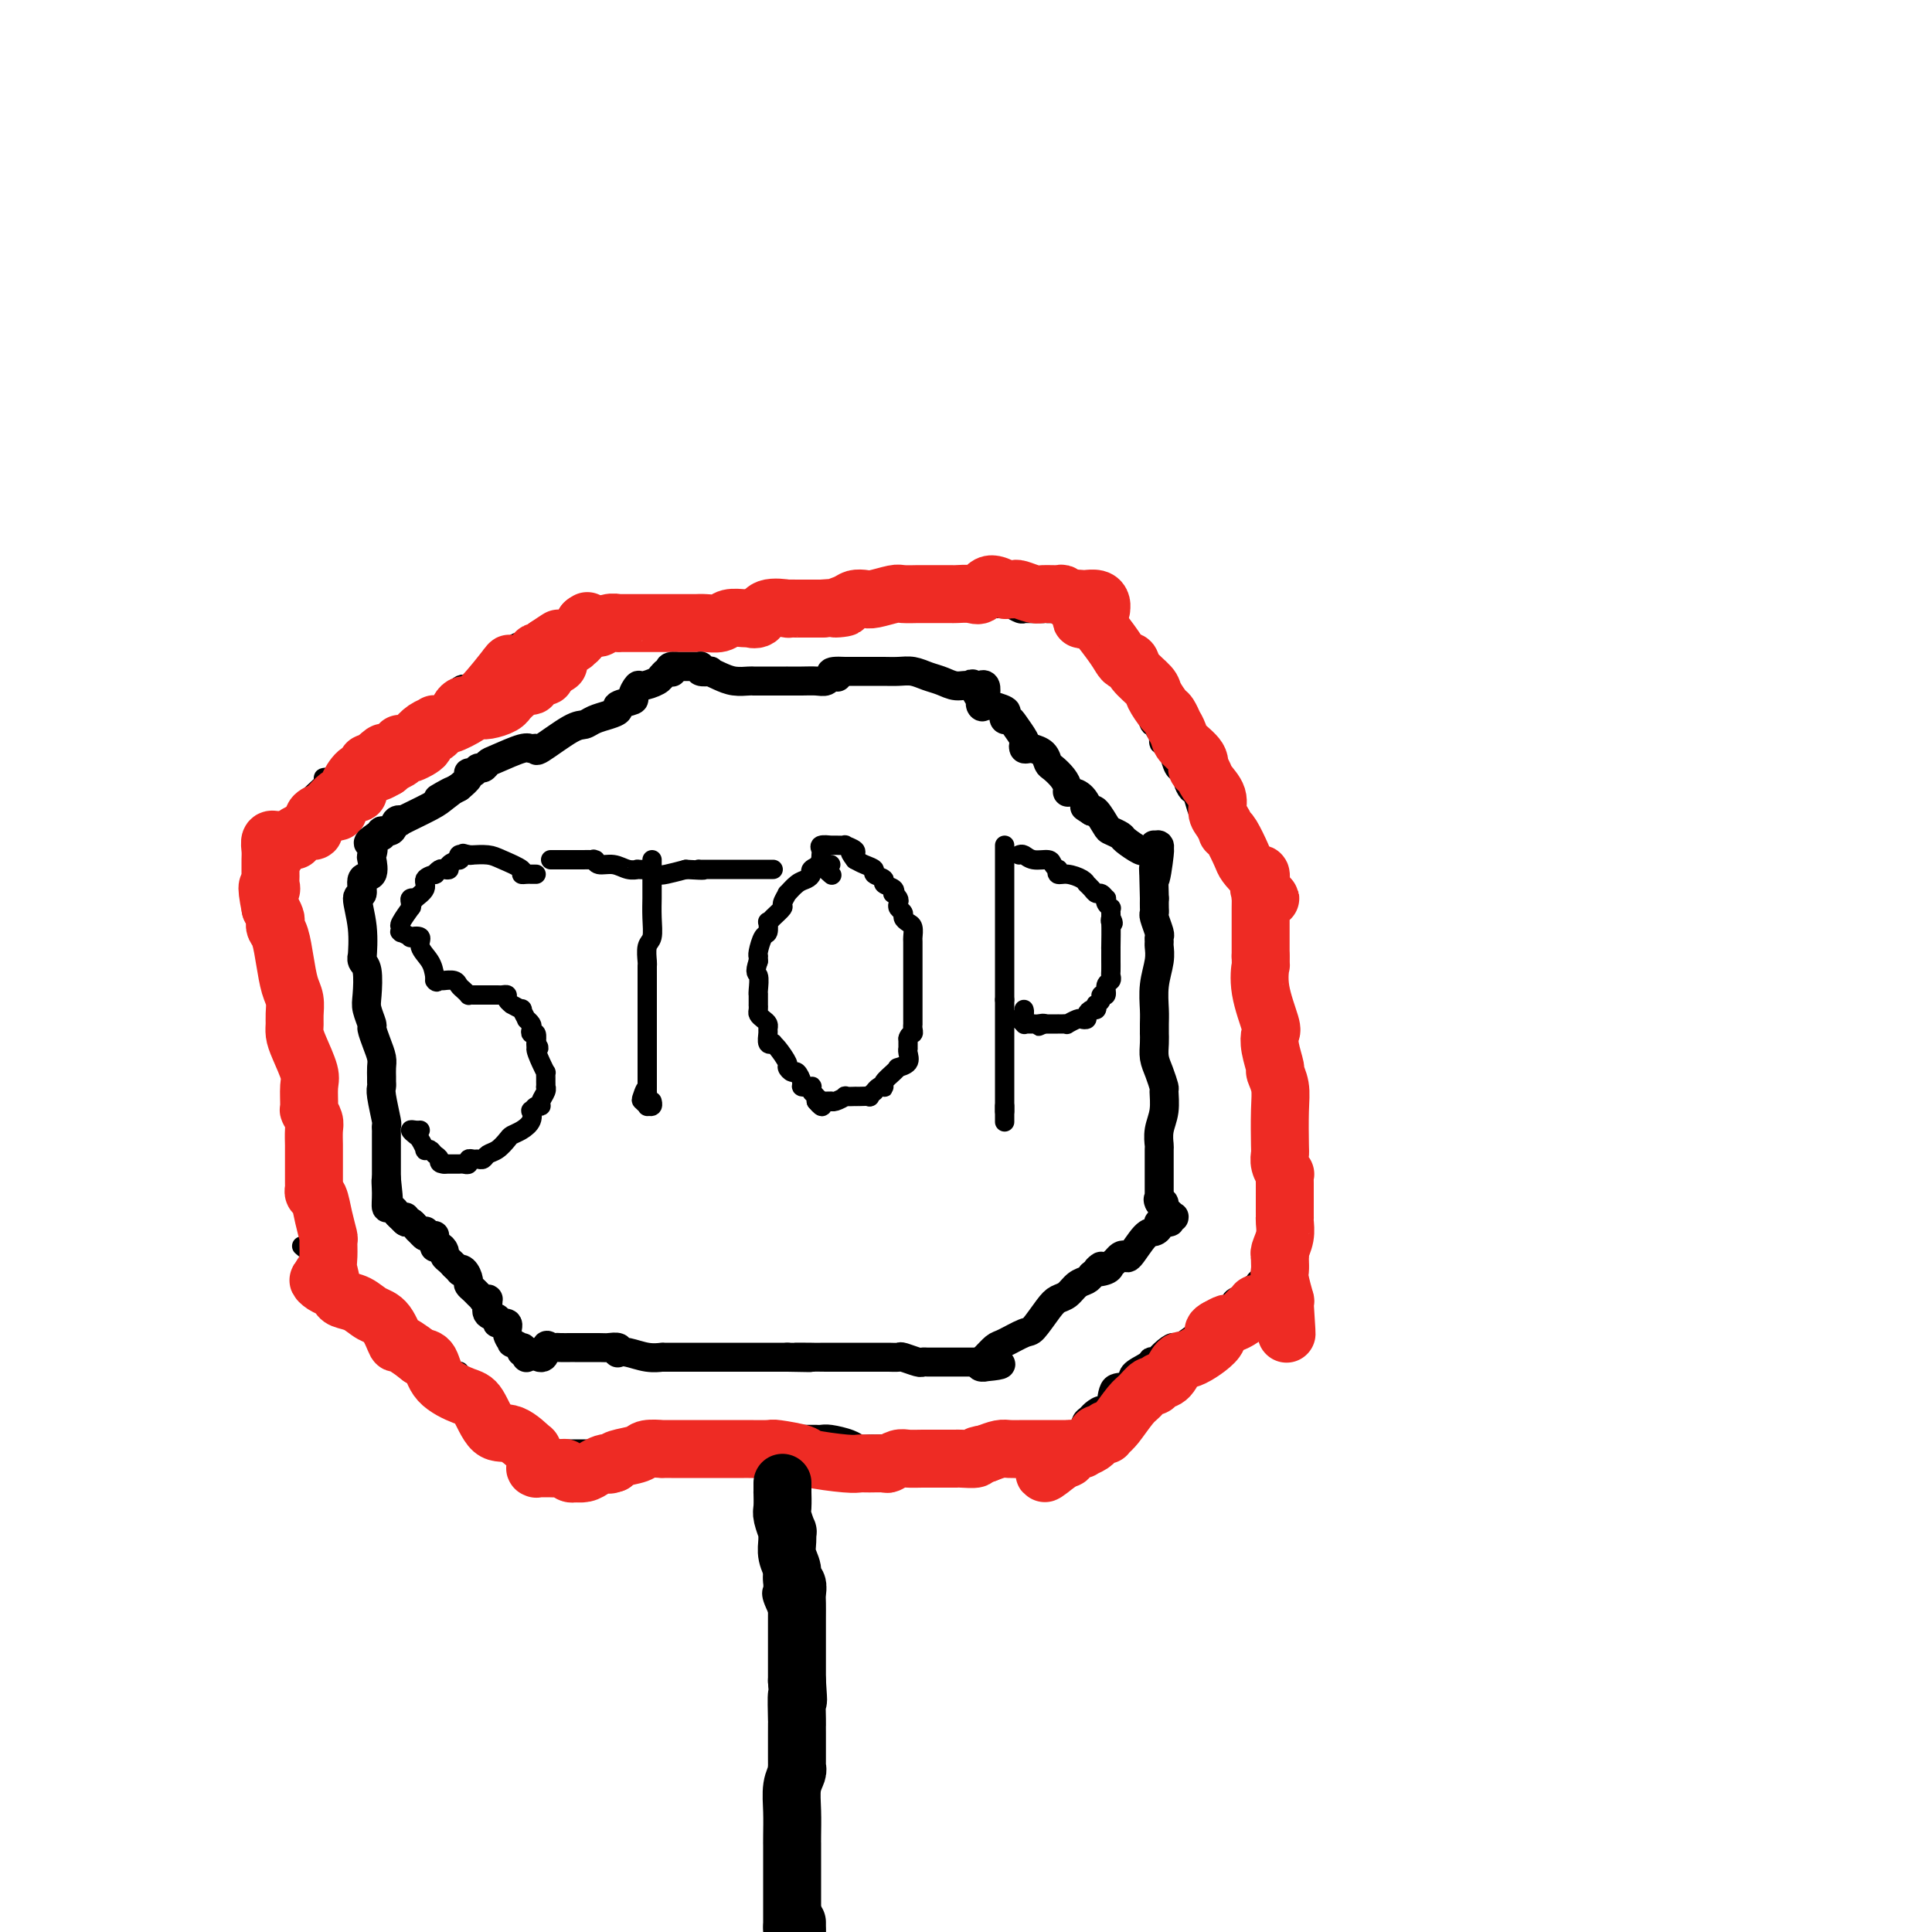 <svg viewBox='0 0 400 400' version='1.1' xmlns='http://www.w3.org/2000/svg' xmlns:xlink='http://www.w3.org/1999/xlink'><g fill='none' stroke='#000000' stroke-width='4' stroke-linecap='round' stroke-linejoin='round'><path d='M128,128c-0.119,-0.000 -0.238,-0.000 0,0c0.238,0.000 0.835,0.001 1,0c0.165,-0.001 -0.100,-0.004 0,0c0.100,0.004 0.566,0.015 1,0c0.434,-0.015 0.834,-0.057 1,0c0.166,0.057 0.096,0.211 0,0c-0.096,-0.211 -0.219,-0.789 0,-1c0.219,-0.211 0.780,-0.057 1,0c0.220,0.057 0.101,0.015 0,0c-0.101,-0.015 -0.182,-0.004 0,0c0.182,0.004 0.626,0.001 1,0c0.374,-0.001 0.677,-0.001 1,0c0.323,0.001 0.667,0.001 1,0c0.333,-0.001 0.655,-0.004 1,0c0.345,0.004 0.713,0.015 1,0c0.287,-0.015 0.493,-0.057 1,0c0.507,0.057 1.315,0.211 2,0c0.685,-0.211 1.245,-0.789 2,-1c0.755,-0.211 1.703,-0.057 2,0c0.297,0.057 -0.058,0.016 0,0c0.058,-0.016 0.529,-0.008 1,0'/><path d='M145,126c2.981,-0.309 1.932,-0.083 2,0c0.068,0.083 1.252,0.022 2,0c0.748,-0.022 1.061,-0.006 2,0c0.939,0.006 2.506,0.002 3,0c0.494,-0.002 -0.085,-0.000 0,0c0.085,0.000 0.834,0.000 1,0c0.166,-0.000 -0.251,-0.000 0,0c0.251,0.000 1.171,0.000 2,0c0.829,-0.000 1.569,0.000 2,0c0.431,-0.000 0.553,-0.000 1,0c0.447,0.000 1.217,0.000 2,0c0.783,-0.000 1.577,-0.000 2,0c0.423,0.000 0.473,0.001 1,0c0.527,-0.001 1.531,-0.004 2,0c0.469,0.004 0.402,0.015 1,0c0.598,-0.015 1.861,-0.056 3,0c1.139,0.056 2.154,0.210 3,0c0.846,-0.210 1.522,-0.785 2,-1c0.478,-0.215 0.758,-0.072 1,0c0.242,0.072 0.446,0.072 1,0c0.554,-0.072 1.457,-0.215 2,0c0.543,0.215 0.724,0.790 1,1c0.276,0.210 0.647,0.056 1,0c0.353,-0.056 0.690,-0.015 1,0c0.310,0.015 0.594,0.004 1,0c0.406,-0.004 0.934,-0.001 1,0c0.066,0.001 -0.328,0.000 0,0c0.328,-0.000 1.380,-0.000 2,0c0.620,0.000 0.810,0.000 1,0'/><path d='M188,126c7.284,-0.000 3.993,-0.000 3,0c-0.993,0.000 0.310,0.000 1,0c0.690,-0.000 0.765,-0.000 1,0c0.235,0.000 0.630,0.000 1,0c0.370,-0.000 0.716,-0.000 1,0c0.284,0.000 0.506,0.000 1,0c0.494,-0.000 1.259,-0.000 2,0c0.741,0.000 1.459,0.000 2,0c0.541,-0.000 0.904,-0.000 1,0c0.096,0.000 -0.076,0.000 0,0c0.076,-0.000 0.402,-0.000 1,0c0.598,0.000 1.470,0.000 2,0c0.530,-0.000 0.718,-0.001 1,0c0.282,0.001 0.656,0.004 1,0c0.344,-0.004 0.657,-0.015 1,0c0.343,0.015 0.717,0.057 1,0c0.283,-0.057 0.476,-0.211 1,0c0.524,0.211 1.378,0.789 2,1c0.622,0.211 1.010,0.057 1,0c-0.010,-0.057 -0.419,-0.015 0,0c0.419,0.015 1.666,0.004 2,0c0.334,-0.004 -0.243,-0.001 0,0c0.243,0.001 1.308,0.000 2,0c0.692,-0.000 1.013,-0.000 1,0c-0.013,0.000 -0.358,0.000 0,0c0.358,-0.000 1.419,-0.000 2,0c0.581,0.000 0.681,0.000 1,0c0.319,-0.000 0.855,-0.000 1,0c0.145,0.000 -0.101,0.000 0,0c0.101,-0.000 0.551,-0.000 1,0'/><path d='M222,127c5.667,0.167 2.833,0.083 0,0'/><path d='M227,132c0.000,0.000 0.100,0.100 0.1,0.1'/><path d='M227,132c0.000,0.000 0.100,0.100 0.1,0.1'/><path d='M226,131c-0.081,0.301 -0.161,0.602 0,1c0.161,0.398 0.564,0.894 1,1c0.436,0.106 0.905,-0.179 1,0c0.095,0.179 -0.185,0.822 0,1c0.185,0.178 0.835,-0.110 1,0c0.165,0.110 -0.154,0.619 0,1c0.154,0.381 0.781,0.635 1,1c0.219,0.365 0.031,0.841 0,1c-0.031,0.159 0.095,0.001 0,0c-0.095,-0.001 -0.410,0.153 0,1c0.410,0.847 1.546,2.385 2,3c0.454,0.615 0.227,0.308 0,0'/><path d='M232,141c1.113,1.732 0.894,1.061 1,1c0.106,-0.061 0.535,0.487 1,1c0.465,0.513 0.964,0.990 1,1c0.036,0.010 -0.393,-0.447 0,0c0.393,0.447 1.607,1.797 2,2c0.393,0.203 -0.035,-0.740 0,0c0.035,0.740 0.531,3.163 1,4c0.469,0.837 0.909,0.089 1,0c0.091,-0.089 -0.169,0.483 0,1c0.169,0.517 0.766,0.981 1,1c0.234,0.019 0.104,-0.405 0,0c-0.104,0.405 -0.181,1.640 0,2c0.181,0.360 0.622,-0.153 1,0c0.378,0.153 0.694,0.972 1,2c0.306,1.028 0.603,2.263 1,3c0.397,0.737 0.894,0.975 1,1c0.106,0.025 -0.179,-0.164 0,0c0.179,0.164 0.821,0.682 1,1c0.179,0.318 -0.107,0.435 0,1c0.107,0.565 0.607,1.579 1,2c0.393,0.421 0.679,0.249 1,1c0.321,0.751 0.676,2.424 1,3c0.324,0.576 0.616,0.053 1,0c0.384,-0.053 0.859,0.363 1,1c0.141,0.637 -0.050,1.494 0,2c0.050,0.506 0.343,0.661 1,1c0.657,0.339 1.677,0.860 2,1c0.323,0.140 -0.051,-0.103 0,0c0.051,0.103 0.525,0.551 1,1'/><path d='M254,174c3.642,5.780 1.746,3.731 1,3c-0.746,-0.731 -0.343,-0.145 0,0c0.343,0.145 0.627,-0.151 1,0c0.373,0.151 0.836,0.749 1,1c0.164,0.251 0.029,0.156 0,0c-0.029,-0.156 0.048,-0.374 0,0c-0.048,0.374 -0.219,1.338 0,2c0.219,0.662 0.829,1.022 1,1c0.171,-0.022 -0.098,-0.426 0,0c0.098,0.426 0.561,1.682 1,2c0.439,0.318 0.853,-0.303 1,0c0.147,0.303 0.025,1.531 0,2c-0.025,0.469 0.046,0.178 0,0c-0.046,-0.178 -0.208,-0.244 0,0c0.208,0.244 0.788,0.797 1,1c0.212,0.203 0.057,0.055 0,0c-0.057,-0.055 -0.016,-0.016 0,0c0.016,0.016 0.008,0.008 0,0'/><path d='M261,186c1.083,1.849 0.290,0.470 0,0c-0.290,-0.470 -0.078,-0.031 0,0c0.078,0.031 0.021,-0.347 0,0c-0.021,0.347 -0.006,1.418 0,2c0.006,0.582 0.001,0.675 0,1c-0.001,0.325 -0.000,0.881 0,1c0.000,0.119 0.000,-0.198 0,0c-0.000,0.198 -0.000,0.913 0,1c0.000,0.087 0.000,-0.453 0,0c-0.000,0.453 -0.001,1.901 0,3c0.001,1.099 0.004,1.851 0,2c-0.004,0.149 -0.015,-0.304 0,0c0.015,0.304 0.057,1.366 0,2c-0.057,0.634 -0.211,0.840 0,1c0.211,0.160 0.789,0.273 1,0c0.211,-0.273 0.057,-0.932 0,0c-0.057,0.932 -0.016,3.454 0,5c0.016,1.546 0.008,2.117 0,3c-0.008,0.883 -0.016,2.078 0,3c0.016,0.922 0.057,1.570 0,2c-0.057,0.430 -0.213,0.641 0,1c0.213,0.359 0.793,0.866 1,1c0.207,0.134 0.041,-0.106 0,0c-0.041,0.106 0.044,0.559 0,1c-0.044,0.441 -0.218,0.871 0,1c0.218,0.129 0.828,-0.042 1,0c0.172,0.042 -0.094,0.298 0,1c0.094,0.702 0.547,1.851 1,3'/><path d='M265,220c0.619,5.454 0.167,2.090 0,1c-0.167,-1.090 -0.049,0.096 0,1c0.049,0.904 0.027,1.527 0,2c-0.027,0.473 -0.060,0.796 0,1c0.060,0.204 0.212,0.290 0,1c-0.212,0.710 -0.790,2.044 -1,3c-0.210,0.956 -0.052,1.535 0,2c0.052,0.465 -0.000,0.817 0,2c0.000,1.183 0.053,3.197 0,4c-0.053,0.803 -0.210,0.393 0,1c0.210,0.607 0.788,2.229 1,3c0.212,0.771 0.057,0.689 0,1c-0.057,0.311 -0.015,1.015 0,2c0.015,0.985 0.004,2.252 0,3c-0.004,0.748 -0.001,0.977 0,1c0.001,0.023 0.000,-0.159 0,0c-0.000,0.159 -0.000,0.658 0,1c0.000,0.342 0.000,0.525 0,1c-0.000,0.475 -0.000,1.240 0,2c0.000,0.760 0.000,1.513 0,2c-0.000,0.487 -0.000,0.708 0,1c0.000,0.292 0.000,0.656 0,1c-0.000,0.344 -0.000,0.667 0,1c0.000,0.333 0.000,0.677 0,1c-0.000,0.323 -0.000,0.625 0,1c0.000,0.375 0.000,0.821 0,1c-0.000,0.179 -0.000,0.089 0,0'/><path d='M265,260c0.226,6.190 0.792,1.667 1,0c0.208,-1.667 0.060,-0.476 0,0c-0.060,0.476 -0.030,0.238 0,0'/><path d='M266,260c0.159,-0.061 0.057,-0.212 0,0c-0.057,0.212 -0.068,0.788 0,1c0.068,0.212 0.215,0.061 0,0c-0.215,-0.061 -0.794,-0.031 -1,0c-0.206,0.031 -0.040,0.065 0,0c0.040,-0.065 -0.046,-0.228 0,0c0.046,0.228 0.222,0.849 0,1c-0.222,0.151 -0.843,-0.166 -1,0c-0.157,0.166 0.152,0.815 0,1c-0.152,0.185 -0.763,-0.094 -1,0c-0.237,0.094 -0.101,0.561 0,1c0.101,0.439 0.167,0.848 0,1c-0.167,0.152 -0.566,0.045 -1,0c-0.434,-0.045 -0.904,-0.028 -1,0c-0.096,0.028 0.182,0.068 0,0c-0.182,-0.068 -0.824,-0.242 -1,0c-0.176,0.242 0.112,0.902 0,1c-0.112,0.098 -0.626,-0.364 -1,0c-0.374,0.364 -0.610,1.555 -1,2c-0.390,0.445 -0.936,0.143 -1,0c-0.064,-0.143 0.353,-0.128 0,0c-0.353,0.128 -1.474,0.368 -2,1c-0.526,0.632 -0.455,1.656 -1,2c-0.545,0.344 -1.707,0.006 -2,0c-0.293,-0.006 0.282,0.318 0,1c-0.282,0.682 -1.422,1.722 -2,2c-0.578,0.278 -0.594,-0.206 -1,0c-0.406,0.206 -1.203,1.103 -2,2'/><path d='M247,276c-3.758,2.900 -3.651,2.149 -4,2c-0.349,-0.149 -1.152,0.302 -2,1c-0.848,0.698 -1.741,1.643 -2,2c-0.259,0.357 0.115,0.128 0,0c-0.115,-0.128 -0.721,-0.154 -1,0c-0.279,0.154 -0.232,0.487 -1,1c-0.768,0.513 -2.351,1.205 -3,2c-0.649,0.795 -0.363,1.694 -1,2c-0.637,0.306 -2.198,0.019 -3,1c-0.802,0.981 -0.845,3.232 -1,4c-0.155,0.768 -0.422,0.055 -1,0c-0.578,-0.055 -1.468,0.550 -2,1c-0.532,0.450 -0.705,0.746 -1,1c-0.295,0.254 -0.713,0.467 -1,1c-0.287,0.533 -0.445,1.386 -1,2c-0.555,0.614 -1.508,0.988 -2,1c-0.492,0.012 -0.524,-0.336 -1,0c-0.476,0.336 -1.395,1.358 -2,2c-0.605,0.642 -0.894,0.904 -1,1c-0.106,0.096 -0.029,0.026 0,0c0.029,-0.026 0.008,-0.007 0,0c-0.008,0.007 -0.004,0.004 0,0'/><path d='M217,300c-4.641,3.485 -1.243,0.198 0,-1c1.243,-1.198 0.330,-0.307 0,0c-0.330,0.307 -0.077,0.030 0,0c0.077,-0.030 -0.021,0.188 0,0c0.021,-0.188 0.160,-0.782 0,-1c-0.160,-0.218 -0.620,-0.059 -1,0c-0.380,0.059 -0.680,0.017 -1,0c-0.320,-0.017 -0.660,-0.008 -1,0'/><path d='M214,298c-0.626,-0.083 -0.692,0.710 -1,1c-0.308,0.290 -0.859,0.078 -1,0c-0.141,-0.078 0.127,-0.021 0,0c-0.127,0.021 -0.650,0.006 -1,0c-0.350,-0.006 -0.527,-0.001 -1,0c-0.473,0.001 -1.240,0.000 -2,0c-0.760,-0.000 -1.511,-0.000 -2,0c-0.489,0.000 -0.716,0.000 -1,0c-0.284,-0.000 -0.625,-0.000 -1,0c-0.375,0.000 -0.783,0.000 -1,0c-0.217,-0.000 -0.242,-0.000 -1,0c-0.758,0.000 -2.249,0.000 -3,0c-0.751,-0.000 -0.763,-0.000 -1,0c-0.237,0.000 -0.700,0.000 -1,0c-0.300,-0.000 -0.436,-0.000 -1,0c-0.564,0.000 -1.556,0.000 -2,0c-0.444,-0.000 -0.338,-0.000 -1,0c-0.662,0.000 -2.090,0.000 -3,0c-0.910,-0.000 -1.301,-0.000 -2,0c-0.699,0.000 -1.707,0.001 -2,0c-0.293,-0.001 0.128,-0.003 0,0c-0.128,0.003 -0.804,0.011 -2,0c-1.196,-0.011 -2.912,-0.041 -4,0c-1.088,0.041 -1.548,0.155 -2,0c-0.452,-0.155 -0.895,-0.577 -2,-1c-1.105,-0.423 -2.873,-0.845 -4,-1c-1.127,-0.155 -1.614,-0.041 -2,0c-0.386,0.041 -0.670,0.011 -1,0c-0.330,-0.011 -0.704,-0.003 -1,0c-0.296,0.003 -0.513,0.001 -1,0c-0.487,-0.001 -1.243,-0.000 -2,0'/><path d='M165,297c-8.213,0.072 -4.246,0.751 -3,1c1.246,0.249 -0.229,0.068 -1,0c-0.771,-0.068 -0.836,-0.022 -1,0c-0.164,0.022 -0.425,0.020 -1,0c-0.575,-0.020 -1.463,-0.059 -2,0c-0.537,0.059 -0.723,0.215 -2,0c-1.277,-0.215 -3.646,-0.801 -5,-1c-1.354,-0.199 -1.695,-0.011 -3,0c-1.305,0.011 -3.576,-0.155 -5,0c-1.424,0.155 -2.001,0.630 -3,1c-0.999,0.370 -2.420,0.635 -3,1c-0.580,0.365 -0.319,0.830 -1,1c-0.681,0.170 -2.304,0.046 -3,0c-0.696,-0.046 -0.467,-0.012 -1,0c-0.533,0.012 -1.830,0.003 -3,0c-1.170,-0.003 -2.215,-0.001 -3,0c-0.785,0.001 -1.312,0.000 -2,0c-0.688,-0.000 -1.539,-0.000 -2,0c-0.461,0.000 -0.533,0.000 -1,0c-0.467,-0.000 -1.329,-0.000 -2,0c-0.671,0.000 -1.149,0.000 -2,0c-0.851,-0.000 -2.074,-0.000 -3,0c-0.926,0.000 -1.555,0.000 -2,0c-0.445,-0.000 -0.708,-0.000 -1,0c-0.292,0.000 -0.614,0.000 -1,0c-0.386,-0.000 -0.835,-0.000 -1,0c-0.165,0.000 -0.047,0.000 0,0c0.047,-0.000 0.024,-0.000 0,0'/><path d='M108,300c-8.941,0.528 -2.794,0.349 0,0c2.794,-0.349 2.234,-0.866 2,-1c-0.234,-0.134 -0.143,0.116 0,0c0.143,-0.116 0.336,-0.599 0,-1c-0.336,-0.401 -1.203,-0.720 -2,-1c-0.797,-0.280 -1.526,-0.519 -2,-1c-0.474,-0.481 -0.694,-1.202 -1,-2c-0.306,-0.798 -0.698,-1.674 -1,-2c-0.302,-0.326 -0.515,-0.104 -1,0c-0.485,0.104 -1.243,0.090 -2,-1c-0.757,-1.090 -1.511,-3.255 -2,-4c-0.489,-0.745 -0.711,-0.070 -1,0c-0.289,0.070 -0.644,-0.465 -1,-1'/><path d='M97,286c-2.352,-2.350 -1.733,-2.226 -2,-2c-0.267,0.226 -1.419,0.555 -2,0c-0.581,-0.555 -0.592,-1.993 -1,-3c-0.408,-1.007 -1.214,-1.584 -2,-2c-0.786,-0.416 -1.553,-0.670 -2,-1c-0.447,-0.330 -0.576,-0.737 -1,-1c-0.424,-0.263 -1.145,-0.384 -2,-1c-0.855,-0.616 -1.845,-1.727 -2,-2c-0.155,-0.273 0.525,0.291 0,0c-0.525,-0.291 -2.253,-1.437 -3,-2c-0.747,-0.563 -0.511,-0.542 -1,-1c-0.489,-0.458 -1.703,-1.393 -2,-2c-0.297,-0.607 0.323,-0.884 0,-1c-0.323,-0.116 -1.590,-0.072 -2,0c-0.410,0.072 0.037,0.170 0,0c-0.037,-0.170 -0.559,-0.610 -1,-1c-0.441,-0.390 -0.801,-0.730 -1,-1c-0.199,-0.270 -0.235,-0.468 -1,-1c-0.765,-0.532 -2.257,-1.397 -3,-2c-0.743,-0.603 -0.738,-0.945 -1,-1c-0.262,-0.055 -0.792,0.178 -1,0c-0.208,-0.178 -0.094,-0.766 0,-1c0.094,-0.234 0.170,-0.114 0,0c-0.170,0.114 -0.584,0.223 -1,0c-0.416,-0.223 -0.833,-0.778 -1,-1c-0.167,-0.222 -0.083,-0.111 0,0'/><path d='M65,260c-4.959,-3.992 -1.357,-0.972 0,0c1.357,0.972 0.468,-0.104 0,-1c-0.468,-0.896 -0.515,-1.613 0,-1c0.515,0.613 1.592,2.556 2,3c0.408,0.444 0.148,-0.611 0,-1c-0.148,-0.389 -0.185,-0.111 0,0c0.185,0.111 0.593,0.056 1,0'/><path d='M68,260c0.448,-0.342 0.068,-1.197 0,-2c-0.068,-0.803 0.175,-1.553 0,-2c-0.175,-0.447 -0.769,-0.589 -1,-1c-0.231,-0.411 -0.100,-1.091 0,-2c0.100,-0.909 0.170,-2.048 0,-3c-0.170,-0.952 -0.581,-1.717 -1,-3c-0.419,-1.283 -0.848,-3.083 -1,-4c-0.152,-0.917 -0.027,-0.950 0,-1c0.027,-0.050 -0.044,-0.116 0,-1c0.044,-0.884 0.204,-2.585 0,-3c-0.204,-0.415 -0.773,0.455 -1,0c-0.227,-0.455 -0.113,-2.235 0,-3c0.113,-0.765 0.227,-0.517 0,-1c-0.227,-0.483 -0.793,-1.699 -1,-2c-0.207,-0.301 -0.055,0.312 0,0c0.055,-0.312 0.012,-1.550 0,-2c-0.012,-0.450 0.007,-0.113 0,0c-0.007,0.113 -0.038,0.000 0,0c0.038,-0.000 0.146,0.112 0,-1c-0.146,-1.112 -0.547,-3.448 -1,-5c-0.453,-1.552 -0.959,-2.318 -1,-4c-0.041,-1.682 0.381,-4.278 0,-6c-0.381,-1.722 -1.566,-2.571 -2,-3c-0.434,-0.429 -0.116,-0.439 0,-1c0.116,-0.561 0.031,-1.674 0,-2c-0.031,-0.326 -0.007,0.136 0,-1c0.007,-1.136 -0.004,-3.871 0,-5c0.004,-1.129 0.022,-0.653 0,-1c-0.022,-0.347 -0.083,-1.516 0,-2c0.083,-0.484 0.309,-0.281 0,-1c-0.309,-0.719 -1.155,-2.359 -2,-4'/><path d='M57,194c-1.714,-11.935 -0.498,-8.771 0,-8c0.498,0.771 0.278,-0.850 0,-2c-0.278,-1.150 -0.613,-1.829 -1,-2c-0.387,-0.171 -0.825,0.165 -1,0c-0.175,-0.165 -0.085,-0.833 0,-1c0.085,-0.167 0.166,0.166 0,-1c-0.166,-1.166 -0.580,-3.830 -1,-5c-0.420,-1.170 -0.845,-0.846 -1,-1c-0.155,-0.154 -0.041,-0.787 0,-1c0.041,-0.213 0.010,-0.008 0,0c-0.010,0.008 -0.000,-0.183 0,0c0.000,0.183 -0.010,0.740 0,1c0.010,0.260 0.041,0.224 0,1c-0.041,0.776 -0.155,2.365 0,3c0.155,0.635 0.577,0.318 1,0'/><path d='M54,178c0.106,0.465 0.369,0.127 1,-1c0.631,-1.127 1.628,-3.042 2,-4c0.372,-0.958 0.118,-0.959 0,-1c-0.118,-0.041 -0.101,-0.123 0,0c0.101,0.123 0.284,0.450 1,0c0.716,-0.450 1.964,-1.676 3,-3c1.036,-1.324 1.860,-2.747 3,-4c1.140,-1.253 2.595,-2.338 3,-3c0.405,-0.662 -0.241,-0.902 0,-1c0.241,-0.098 1.370,-0.053 2,0c0.630,0.053 0.762,0.116 1,0c0.238,-0.116 0.583,-0.409 2,-1c1.417,-0.591 3.905,-1.480 5,-2c1.095,-0.520 0.796,-0.671 1,-1c0.204,-0.329 0.909,-0.835 1,-1c0.091,-0.165 -0.433,0.011 0,0c0.433,-0.011 1.822,-0.209 3,-1c1.178,-0.791 2.143,-2.175 3,-3c0.857,-0.825 1.605,-1.092 3,-2c1.395,-0.908 3.435,-2.458 4,-3c0.565,-0.542 -0.347,-0.078 0,-1c0.347,-0.922 1.954,-3.231 3,-4c1.046,-0.769 1.533,0.003 2,0c0.467,-0.003 0.914,-0.781 1,-1c0.086,-0.219 -0.188,0.121 0,0c0.188,-0.121 0.838,-0.701 1,-1c0.162,-0.299 -0.164,-0.315 1,-1c1.164,-0.685 3.817,-2.039 5,-3c1.183,-0.961 0.895,-1.528 1,-2c0.105,-0.472 0.601,-0.849 1,-1c0.399,-0.151 0.699,-0.075 1,0'/><path d='M108,133c4.034,-3.403 1.118,-0.912 0,0c-1.118,0.912 -0.439,0.244 0,0c0.439,-0.244 0.638,-0.066 1,0c0.362,0.066 0.885,0.019 1,0c0.115,-0.019 -0.180,-0.009 0,0c0.180,0.009 0.836,0.016 1,0c0.164,-0.016 -0.162,-0.056 0,0c0.162,0.056 0.813,0.207 1,0c0.187,-0.207 -0.089,-0.774 0,-1c0.089,-0.226 0.545,-0.113 1,0'/><path d='M113,132c0.714,-0.155 0.000,-0.042 0,0c0.000,0.042 0.714,0.012 1,0c0.286,-0.012 0.143,-0.006 0,0'/><path d='M111,181c-0.417,0.000 -0.834,0.001 -1,0c-0.166,-0.001 -0.079,-0.002 0,0c0.079,0.002 0.152,0.008 0,0c-0.152,-0.008 -0.529,-0.030 -1,0c-0.471,0.030 -1.038,0.113 -1,0c0.038,-0.113 0.680,-0.423 0,-1c-0.680,-0.577 -2.682,-1.423 -4,-2c-1.318,-0.577 -1.951,-0.887 -3,-1c-1.049,-0.113 -2.513,-0.031 -3,0c-0.487,0.031 0.004,0.009 0,0c-0.004,-0.009 -0.502,-0.004 -1,0'/><path d='M97,177c-2.178,-0.618 -0.623,-0.162 0,0c0.623,0.162 0.312,0.028 0,0c-0.312,-0.028 -0.627,0.048 -1,0c-0.373,-0.048 -0.803,-0.219 -1,0c-0.197,0.219 -0.161,0.830 0,1c0.161,0.170 0.447,-0.099 0,0c-0.447,0.099 -1.627,0.566 -2,1c-0.373,0.434 0.060,0.834 0,1c-0.060,0.166 -0.613,0.099 -1,0c-0.387,-0.099 -0.609,-0.231 -1,0c-0.391,0.231 -0.950,0.826 -1,1c-0.050,0.174 0.408,-0.072 0,0c-0.408,0.072 -1.682,0.464 -2,1c-0.318,0.536 0.321,1.218 0,2c-0.321,0.782 -1.603,1.664 -2,2c-0.397,0.336 0.092,0.126 0,0c-0.092,-0.126 -0.764,-0.167 -1,0c-0.236,0.167 -0.035,0.541 0,1c0.035,0.459 -0.096,1.002 0,1c0.096,-0.002 0.419,-0.550 0,0c-0.419,0.550 -1.578,2.199 -2,3c-0.422,0.801 -0.105,0.754 0,1c0.105,0.246 -0.002,0.784 0,1c0.002,0.216 0.114,0.109 0,0c-0.114,-0.109 -0.453,-0.220 0,0c0.453,0.220 1.697,0.772 2,1c0.303,0.228 -0.336,0.133 0,0c0.336,-0.133 1.647,-0.304 2,0c0.353,0.304 -0.251,1.082 0,2c0.251,0.918 1.357,1.977 2,3c0.643,1.023 0.821,2.012 1,3'/><path d='M90,202c1.041,1.928 0.142,1.248 0,1c-0.142,-0.248 0.473,-0.063 1,0c0.527,0.063 0.967,0.006 1,0c0.033,-0.006 -0.341,0.041 0,0c0.341,-0.041 1.397,-0.169 2,0c0.603,0.169 0.752,0.634 1,1c0.248,0.366 0.595,0.634 1,1c0.405,0.366 0.867,0.830 1,1c0.133,0.170 -0.063,0.045 0,0c0.063,-0.045 0.384,-0.012 1,0c0.616,0.012 1.528,0.002 2,0c0.472,-0.002 0.503,0.002 1,0c0.497,-0.002 1.458,-0.011 2,0c0.542,0.011 0.665,0.040 1,0c0.335,-0.040 0.882,-0.150 1,0c0.118,0.150 -0.194,0.560 0,1c0.194,0.440 0.893,0.910 1,1c0.107,0.090 -0.379,-0.201 0,0c0.379,0.201 1.622,0.894 2,1c0.378,0.106 -0.109,-0.375 0,0c0.109,0.375 0.813,1.607 1,2c0.187,0.393 -0.142,-0.054 0,0c0.142,0.054 0.756,0.610 1,1c0.244,0.390 0.118,0.613 0,1c-0.118,0.387 -0.227,0.939 0,1c0.227,0.061 0.792,-0.368 1,0c0.208,0.368 0.059,1.534 0,2c-0.059,0.466 -0.030,0.233 0,0'/><path d='M111,216c1.193,1.625 0.176,0.687 0,1c-0.176,0.313 0.489,1.878 1,3c0.511,1.122 0.869,1.802 1,2c0.131,0.198 0.035,-0.087 0,0c-0.035,0.087 -0.010,0.544 0,1c0.010,0.456 0.004,0.909 0,1c-0.004,0.091 -0.005,-0.179 0,0c0.005,0.179 0.016,0.809 0,1c-0.016,0.191 -0.060,-0.055 0,0c0.060,0.055 0.223,0.411 0,1c-0.223,0.589 -0.831,1.410 -1,2c-0.169,0.590 0.100,0.948 0,1c-0.100,0.052 -0.568,-0.204 -1,0c-0.432,0.204 -0.827,0.867 -1,1c-0.173,0.133 -0.126,-0.264 0,0c0.126,0.264 0.329,1.188 0,2c-0.329,0.812 -1.191,1.513 -2,2c-0.809,0.487 -1.565,0.761 -2,1c-0.435,0.239 -0.550,0.442 -1,1c-0.450,0.558 -1.233,1.470 -2,2c-0.767,0.530 -1.516,0.677 -2,1c-0.484,0.323 -0.703,0.822 -1,1c-0.297,0.178 -0.671,0.033 -1,0c-0.329,-0.033 -0.613,0.044 -1,0c-0.387,-0.044 -0.877,-0.208 -1,0c-0.123,0.208 0.122,0.788 0,1c-0.122,0.212 -0.610,0.057 -1,0c-0.390,-0.057 -0.682,-0.015 -1,0c-0.318,0.015 -0.663,0.004 -1,0c-0.337,-0.004 -0.668,-0.001 -1,0c-0.332,0.001 -0.666,0.001 -1,0'/><path d='M92,241c-1.415,-0.027 -0.953,-0.594 -1,-1c-0.047,-0.406 -0.604,-0.652 -1,-1c-0.396,-0.348 -0.630,-0.800 -1,-1c-0.370,-0.200 -0.874,-0.148 -1,0c-0.126,0.148 0.127,0.394 0,0c-0.127,-0.394 -0.633,-1.426 -1,-2c-0.367,-0.574 -0.596,-0.690 -1,-1c-0.404,-0.310 -0.985,-0.815 -1,-1c-0.015,-0.185 0.534,-0.050 1,0c0.466,0.050 0.847,0.014 1,0c0.153,-0.014 0.076,-0.007 0,0'/><path d='M135,178c-0.000,0.565 -0.000,1.129 0,2c0.000,0.871 0.001,2.047 0,3c-0.001,0.953 -0.004,1.682 0,2c0.004,0.318 0.015,0.226 0,1c-0.015,0.774 -0.057,2.416 0,4c0.057,1.584 0.211,3.111 0,4c-0.211,0.889 -0.789,1.141 -1,2c-0.211,0.859 -0.057,2.324 0,3c0.057,0.676 0.015,0.564 0,1c-0.015,0.436 -0.004,1.419 0,2c0.004,0.581 0.001,0.760 0,2c-0.001,1.240 -0.000,3.540 0,5c0.000,1.460 0.000,2.079 0,3c-0.000,0.921 -0.000,2.145 0,3c0.000,0.855 0.000,1.341 0,2c-0.000,0.659 -0.000,1.491 0,2c0.000,0.509 0.000,0.696 0,1c-0.000,0.304 -0.000,0.725 0,1c0.000,0.275 0.000,0.404 0,1c-0.000,0.596 -0.000,1.661 0,2c0.000,0.339 0.000,-0.046 0,0c-0.000,0.046 -0.000,0.523 0,1'/><path d='M134,225c-0.099,7.449 0.155,2.570 0,1c-0.155,-1.570 -0.717,0.169 -1,1c-0.283,0.831 -0.286,0.755 0,1c0.286,0.245 0.861,0.812 1,1c0.139,0.188 -0.159,-0.001 0,0c0.159,0.001 0.773,0.193 1,0c0.227,-0.193 0.065,-0.769 0,-1c-0.065,-0.231 -0.032,-0.115 0,0'/><path d='M114,178c0.119,0.000 0.239,0.000 1,0c0.761,-0.000 2.165,-0.001 3,0c0.835,0.001 1.101,0.004 2,0c0.899,-0.004 2.432,-0.016 3,0c0.568,0.016 0.172,0.061 0,0c-0.172,-0.061 -0.119,-0.226 0,0c0.119,0.226 0.303,0.845 1,1c0.697,0.155 1.906,-0.154 3,0c1.094,0.154 2.072,0.772 3,1c0.928,0.228 1.806,0.065 2,0c0.194,-0.065 -0.298,-0.031 0,0c0.298,0.031 1.384,0.058 2,0c0.616,-0.058 0.763,-0.201 1,0c0.237,0.201 0.564,0.746 1,1c0.436,0.254 0.982,0.215 2,0c1.018,-0.215 2.509,-0.608 4,-1'/><path d='M142,180c5.040,0.309 3.642,0.083 3,0c-0.642,-0.083 -0.526,-0.022 0,0c0.526,0.022 1.461,0.006 2,0c0.539,-0.006 0.682,-0.002 1,0c0.318,0.002 0.810,0.000 1,0c0.190,-0.000 0.079,-0.000 0,0c-0.079,0.000 -0.126,0.000 1,0c1.126,-0.000 3.425,-0.000 5,0c1.575,0.000 2.426,0.000 3,0c0.574,-0.000 0.872,-0.000 1,0c0.128,0.000 0.088,0.000 0,0c-0.088,-0.000 -0.223,-0.000 0,0c0.223,0.000 0.806,0.000 1,0c0.194,-0.000 -0.001,-0.000 0,0c0.001,0.000 0.196,0.000 0,0c-0.196,-0.000 -0.784,-0.000 -1,0c-0.216,0.000 -0.062,0.000 0,0c0.062,-0.000 0.031,-0.000 0,0'/><path d='M172,179c-0.371,0.024 -0.743,0.048 -1,0c-0.257,-0.048 -0.400,-0.169 -1,0c-0.600,0.169 -1.657,0.628 -2,1c-0.343,0.372 0.028,0.658 0,1c-0.028,0.342 -0.457,0.740 -1,1c-0.543,0.260 -1.202,0.383 -2,1c-0.798,0.617 -1.737,1.727 -2,2c-0.263,0.273 0.150,-0.290 0,0c-0.150,0.290 -0.864,1.435 -1,2c-0.136,0.565 0.304,0.551 0,1c-0.304,0.449 -1.352,1.361 -2,2c-0.648,0.639 -0.895,1.005 -1,1c-0.105,-0.005 -0.067,-0.379 0,0c0.067,0.379 0.161,1.512 0,2c-0.161,0.488 -0.579,0.330 -1,1c-0.421,0.670 -0.845,2.169 -1,3c-0.155,0.831 -0.042,0.993 0,1c0.042,0.007 0.012,-0.141 0,0c-0.012,0.141 -0.006,0.570 0,1'/><path d='M157,199c-0.928,2.682 -0.249,2.387 0,3c0.249,0.613 0.067,2.135 0,3c-0.067,0.865 -0.018,1.072 0,1c0.018,-0.072 0.004,-0.423 0,0c-0.004,0.423 0.002,1.619 0,2c-0.002,0.381 -0.011,-0.053 0,0c0.011,0.053 0.041,0.592 0,1c-0.041,0.408 -0.154,0.686 0,1c0.154,0.314 0.576,0.666 1,1c0.424,0.334 0.849,0.650 1,1c0.151,0.350 0.026,0.735 0,1c-0.026,0.265 0.047,0.412 0,1c-0.047,0.588 -0.215,1.618 0,2c0.215,0.382 0.813,0.115 1,0c0.187,-0.115 -0.038,-0.079 0,0c0.038,0.079 0.339,0.202 1,1c0.661,0.798 1.684,2.273 2,3c0.316,0.727 -0.074,0.706 0,1c0.074,0.294 0.612,0.902 1,1c0.388,0.098 0.625,-0.313 1,0c0.375,0.313 0.889,1.352 1,2c0.111,0.648 -0.180,0.905 0,1c0.180,0.095 0.832,0.028 1,0c0.168,-0.028 -0.147,-0.019 0,0c0.147,0.019 0.758,0.046 1,0c0.242,-0.046 0.116,-0.167 0,0c-0.116,0.167 -0.224,0.622 0,1c0.224,0.378 0.778,0.679 1,1c0.222,0.321 0.111,0.660 0,1'/><path d='M169,228c1.785,2.166 1.248,0.580 1,0c-0.248,-0.580 -0.209,-0.154 0,0c0.209,0.154 0.586,0.038 1,0c0.414,-0.038 0.865,0.004 1,0c0.135,-0.004 -0.047,-0.054 0,0c0.047,0.054 0.324,0.211 1,0c0.676,-0.211 1.752,-0.788 2,-1c0.248,-0.212 -0.332,-0.057 0,0c0.332,0.057 1.576,0.016 2,0c0.424,-0.016 0.026,-0.008 0,0c-0.026,0.008 0.318,0.017 1,0c0.682,-0.017 1.702,-0.061 2,0c0.298,0.061 -0.127,0.226 0,0c0.127,-0.226 0.805,-0.845 1,-1c0.195,-0.155 -0.093,0.153 0,0c0.093,-0.153 0.567,-0.765 1,-1c0.433,-0.235 0.823,-0.091 1,0c0.177,0.091 0.139,0.129 0,0c-0.139,-0.129 -0.379,-0.426 0,-1c0.379,-0.574 1.377,-1.424 2,-2c0.623,-0.576 0.871,-0.879 1,-1c0.129,-0.121 0.140,-0.061 0,0c-0.140,0.061 -0.430,0.123 0,0c0.430,-0.123 1.579,-0.429 2,-1c0.421,-0.571 0.113,-1.406 0,-2c-0.113,-0.594 -0.030,-0.946 0,-1c0.030,-0.054 0.008,0.192 0,0c-0.008,-0.192 -0.002,-0.821 0,-1c0.002,-0.179 0.001,0.092 0,0c-0.001,-0.092 -0.000,-0.546 0,-1'/><path d='M188,215c0.226,-0.957 0.793,-0.848 1,-1c0.207,-0.152 0.056,-0.564 0,-1c-0.056,-0.436 -0.015,-0.896 0,-1c0.015,-0.104 0.004,0.148 0,0c-0.004,-0.148 -0.001,-0.695 0,-1c0.001,-0.305 0.000,-0.367 0,-1c-0.000,-0.633 -0.000,-1.835 0,-2c0.000,-0.165 0.000,0.709 0,0c-0.000,-0.709 -0.000,-3.000 0,-4c0.000,-1.000 0.000,-0.710 0,-1c-0.000,-0.290 -0.000,-1.162 0,-2c0.000,-0.838 0.001,-1.643 0,-2c-0.001,-0.357 -0.003,-0.267 0,-1c0.003,-0.733 0.011,-2.291 0,-3c-0.011,-0.709 -0.040,-0.571 0,-1c0.040,-0.429 0.151,-1.424 0,-2c-0.151,-0.576 -0.562,-0.732 -1,-1c-0.438,-0.268 -0.901,-0.649 -1,-1c-0.099,-0.351 0.166,-0.672 0,-1c-0.166,-0.328 -0.763,-0.661 -1,-1c-0.237,-0.339 -0.114,-0.682 0,-1c0.114,-0.318 0.219,-0.610 0,-1c-0.219,-0.390 -0.760,-0.878 -1,-1c-0.240,-0.122 -0.177,0.122 0,0c0.177,-0.122 0.470,-0.610 0,-1c-0.470,-0.390 -1.701,-0.682 -2,-1c-0.299,-0.318 0.334,-0.663 0,-1c-0.334,-0.337 -1.636,-0.668 -2,-1c-0.364,-0.332 0.210,-0.666 0,-1c-0.210,-0.334 -1.203,-0.667 -2,-1c-0.797,-0.333 -1.399,-0.667 -2,-1'/><path d='M177,178c-1.847,-2.404 -0.465,-1.415 0,-1c0.465,0.415 0.013,0.255 0,0c-0.013,-0.255 0.413,-0.604 0,-1c-0.413,-0.396 -1.666,-0.838 -2,-1c-0.334,-0.162 0.252,-0.043 0,0c-0.252,0.043 -1.343,0.011 -2,0c-0.657,-0.011 -0.880,0.000 -1,0c-0.120,-0.000 -0.137,-0.011 0,0c0.137,0.011 0.429,0.045 0,0c-0.429,-0.045 -1.578,-0.170 -2,0c-0.422,0.170 -0.115,0.636 0,1c0.115,0.364 0.038,0.627 0,1c-0.038,0.373 -0.038,0.856 0,1c0.038,0.144 0.115,-0.053 0,0c-0.115,0.053 -0.423,0.354 0,1c0.423,0.646 1.575,1.635 2,2c0.425,0.365 0.121,0.104 0,0c-0.121,-0.104 -0.061,-0.052 0,0'/><path d='M208,175c0.000,0.329 0.000,0.658 0,1c0.000,0.342 -0.000,0.697 0,1c0.000,0.303 0.000,0.553 0,1c0.000,0.447 -0.000,1.090 0,2c0.000,0.910 0.000,2.086 0,3c-0.000,0.914 0.000,1.565 0,2c0.000,0.435 0.000,0.654 0,1c0.000,0.346 0.000,0.820 0,2c-0.000,1.180 0.000,3.067 0,4c0.000,0.933 0.000,0.911 0,2c0.000,1.089 0.000,3.288 0,4c0.000,0.712 0.000,-0.062 0,0c0.000,0.062 0.000,0.962 0,1c0.000,0.038 0.000,-0.786 0,0c0.000,0.786 0.000,3.180 0,4c0.000,0.820 -0.000,0.065 0,0c0.000,-0.065 0.000,0.560 0,1c0.000,0.440 -0.000,0.695 0,1c0.000,0.305 0.000,0.658 0,1c0.000,0.342 0.000,0.671 0,1'/><path d='M208,207c0.000,5.298 -0.000,2.543 0,2c0.000,-0.543 0.000,1.125 0,2c0.000,0.875 -0.000,0.957 0,1c0.000,0.043 0.000,0.048 0,0c-0.000,-0.048 0.000,-0.150 0,0c0.000,0.150 0.000,0.552 0,1c0.000,0.448 0.000,0.941 0,1c-0.000,0.059 0.000,-0.316 0,0c0.000,0.316 0.000,1.322 0,2c0.000,0.678 0.000,1.026 0,1c0.000,-0.026 0.000,-0.428 0,0c0.000,0.428 0.000,1.685 0,2c0.000,0.315 0.000,-0.311 0,0c0.000,0.311 0.000,1.561 0,2c0.000,0.439 -0.000,0.068 0,0c0.000,-0.068 0.000,0.166 0,1c0.000,0.834 -0.000,2.266 0,3c0.000,0.734 0.000,0.770 0,1c0.000,0.230 -0.000,0.654 0,1c0.000,0.346 0.000,0.615 0,1c0.000,0.385 -0.000,0.888 0,1c0.000,0.112 0.000,-0.166 0,0c0.000,0.166 -0.000,0.775 0,1c0.000,0.225 0.000,0.064 0,0c0.000,-0.064 0.000,-0.032 0,0'/><path d='M208,230c0.000,3.829 -0.000,1.903 0,1c0.000,-0.903 0.000,-0.781 0,-1c0.000,-0.219 -0.000,-0.777 0,-1c0.000,-0.223 0.000,-0.112 0,0'/><path d='M211,177c0.281,-0.119 0.562,-0.238 1,0c0.438,0.238 1.032,0.833 2,1c0.968,0.167 2.311,-0.095 3,0c0.689,0.095 0.725,0.547 1,1c0.275,0.453 0.788,0.909 1,1c0.212,0.091 0.123,-0.182 0,0c-0.123,0.182 -0.282,0.820 0,1c0.282,0.180 1.003,-0.096 2,0c0.997,0.096 2.270,0.564 3,1c0.730,0.436 0.917,0.839 1,1c0.083,0.161 0.064,0.081 0,0c-0.064,-0.081 -0.171,-0.161 0,0c0.171,0.161 0.620,0.564 1,1c0.380,0.436 0.689,0.904 1,1c0.311,0.096 0.623,-0.181 1,0c0.377,0.181 0.819,0.818 1,1c0.181,0.182 0.101,-0.092 0,0c-0.101,0.092 -0.223,0.549 0,1c0.223,0.451 0.792,0.894 1,1c0.208,0.106 0.056,-0.125 0,0c-0.056,0.125 -0.016,0.607 0,1c0.016,0.393 0.008,0.696 0,1'/><path d='M230,190c0.928,1.548 0.249,1.417 0,1c-0.249,-0.417 -0.067,-1.119 0,0c0.067,1.119 0.018,4.058 0,5c-0.018,0.942 -0.005,-0.113 0,0c0.005,0.113 0.002,1.392 0,2c-0.002,0.608 -0.005,0.543 0,1c0.005,0.457 0.016,1.437 0,2c-0.016,0.563 -0.061,0.711 0,1c0.061,0.289 0.228,0.721 0,1c-0.228,0.279 -0.849,0.404 -1,1c-0.151,0.596 0.170,1.661 0,2c-0.170,0.339 -0.829,-0.049 -1,0c-0.171,0.049 0.148,0.534 0,1c-0.148,0.466 -0.762,0.912 -1,1c-0.238,0.088 -0.101,-0.183 0,0c0.101,0.183 0.167,0.820 0,1c-0.167,0.180 -0.568,-0.096 -1,0c-0.432,0.096 -0.894,0.565 -1,1c-0.106,0.435 0.144,0.834 0,1c-0.144,0.166 -0.682,0.097 -1,0c-0.318,-0.097 -0.415,-0.222 -1,0c-0.585,0.222 -1.657,0.792 -2,1c-0.343,0.208 0.044,0.056 0,0c-0.044,-0.056 -0.520,-0.015 -1,0c-0.480,0.015 -0.966,0.004 -1,0c-0.034,-0.004 0.384,-0.001 0,0c-0.384,0.001 -1.570,0.000 -2,0c-0.430,-0.000 -0.105,-0.000 0,0c0.105,0.000 -0.010,0.000 0,0c0.010,-0.000 0.146,-0.000 0,0c-0.146,0.000 -0.573,0.000 -1,0'/><path d='M216,212c-1.963,0.928 -0.372,0.249 0,0c0.372,-0.249 -0.475,-0.067 -1,0c-0.525,0.067 -0.729,0.018 -1,0c-0.271,-0.018 -0.607,-0.004 -1,0c-0.393,0.004 -0.841,-0.003 -1,0c-0.159,0.003 -0.030,0.016 0,0c0.030,-0.016 -0.041,-0.060 0,0c0.041,0.060 0.193,0.222 0,0c-0.193,-0.222 -0.731,-0.830 -1,-1c-0.269,-0.170 -0.268,0.099 0,0c0.268,-0.099 0.803,-0.565 1,-1c0.197,-0.435 0.056,-0.839 0,-1c-0.056,-0.161 -0.028,-0.081 0,0'/><path d='M159,303c0.002,0.501 0.004,1.003 0,1c-0.004,-0.003 -0.015,-0.510 0,0c0.015,0.510 0.057,2.037 0,3c-0.057,0.963 -0.211,1.361 0,2c0.211,0.639 0.789,1.519 1,3c0.211,1.481 0.054,3.563 0,5c-0.054,1.437 -0.007,2.229 0,4c0.007,1.771 -0.026,4.521 0,6c0.026,1.479 0.112,1.686 0,2c-0.112,0.314 -0.422,0.735 0,2c0.422,1.265 1.577,3.375 2,5c0.423,1.625 0.113,2.764 0,5c-0.113,2.236 -0.030,5.568 0,7c0.030,1.432 0.008,0.962 0,1c-0.008,0.038 -0.002,0.582 0,1c0.002,0.418 0.001,0.709 0,1'/><path d='M162,351c0.464,7.895 0.124,3.633 0,3c-0.124,-0.633 -0.033,2.363 0,5c0.033,2.637 0.009,4.913 0,6c-0.009,1.087 -0.002,0.983 0,1c0.002,0.017 0.001,0.155 0,0c-0.001,-0.155 -0.000,-0.603 0,0c0.000,0.603 0.000,2.255 0,3c-0.000,0.745 -0.000,0.581 0,1c0.000,0.419 0.000,1.421 0,2c-0.000,0.579 -0.000,0.736 0,1c0.000,0.264 0.000,0.635 0,1c-0.000,0.365 -0.000,0.724 0,1c0.000,0.276 0.000,0.469 0,1c-0.000,0.531 -0.000,1.399 0,2c0.000,0.601 0.000,0.935 0,1c-0.000,0.065 -0.000,-0.138 0,0c0.000,0.138 0.000,0.617 0,1c-0.000,0.383 -0.000,0.670 0,1c0.000,0.330 0.000,0.704 0,1c-0.000,0.296 -0.000,0.513 0,1c0.000,0.487 0.000,1.244 0,2c-0.000,0.756 -0.000,1.512 0,2c0.000,0.488 0.000,0.708 0,1c-0.000,0.292 0.000,0.656 0,1c0.000,0.344 0.000,0.670 0,1c0.000,0.330 0.000,0.666 0,1c0.000,0.334 0.000,0.667 0,1c0.000,0.333 0.000,0.667 0,1c0.000,0.333 0.000,0.667 0,1'/><path d='M162,394c0.000,6.877 0.000,2.571 0,1c0.000,-1.571 0.000,-0.407 0,0c0.000,0.407 0.000,0.058 0,0c0.000,-0.058 0.000,0.177 0,0c0.000,-0.177 0.000,-0.765 0,-1c0.000,-0.235 0.000,-0.118 0,0'/></g>
<g fill='none' stroke='#EE2B24' stroke-width='12' stroke-linecap='round' stroke-linejoin='round'><path d='M65,171c-0.012,-0.445 -0.023,-0.890 0,-1c0.023,-0.110 0.082,0.114 0,0c-0.082,-0.114 -0.305,-0.566 0,-1c0.305,-0.434 1.139,-0.852 2,-1c0.861,-0.148 1.750,-0.028 2,0c0.250,0.028 -0.140,-0.035 0,0c0.140,0.035 0.809,0.168 1,0c0.191,-0.168 -0.094,-0.637 0,-1c0.094,-0.363 0.569,-0.619 1,-1c0.431,-0.381 0.819,-0.885 1,-1c0.181,-0.115 0.155,0.160 0,0c-0.155,-0.160 -0.440,-0.754 0,-1c0.440,-0.246 1.606,-0.143 2,0c0.394,0.143 0.017,0.326 0,0c-0.017,-0.326 0.327,-1.162 1,-2c0.673,-0.838 1.675,-1.678 2,-2c0.325,-0.322 -0.028,-0.125 0,0c0.028,0.125 0.437,0.179 1,0c0.563,-0.179 1.282,-0.589 2,-1'/><path d='M80,159c2.422,-2.038 0.977,-1.134 1,-1c0.023,0.134 1.515,-0.503 2,-1c0.485,-0.497 -0.038,-0.854 0,-1c0.038,-0.146 0.636,-0.080 1,0c0.364,0.080 0.493,0.175 1,0c0.507,-0.175 1.391,-0.619 2,-1c0.609,-0.381 0.941,-0.699 1,-1c0.059,-0.301 -0.156,-0.587 0,-1c0.156,-0.413 0.683,-0.954 1,-1c0.317,-0.046 0.424,0.405 1,0c0.576,-0.405 1.621,-1.664 2,-2c0.379,-0.336 0.092,0.250 1,0c0.908,-0.250 3.010,-1.338 4,-2c0.990,-0.662 0.868,-0.899 1,-1c0.132,-0.101 0.518,-0.064 1,0c0.482,0.064 1.061,0.157 2,0c0.939,-0.157 2.238,-0.564 3,-1c0.762,-0.436 0.988,-0.901 1,-1c0.012,-0.099 -0.190,0.167 0,0c0.190,-0.167 0.770,-0.767 1,-1c0.230,-0.233 0.108,-0.100 0,0c-0.108,0.100 -0.202,0.168 0,0c0.202,-0.168 0.702,-0.571 1,-1c0.298,-0.429 0.395,-0.885 1,-1c0.605,-0.115 1.717,0.109 2,0c0.283,-0.109 -0.264,-0.551 0,-1c0.264,-0.449 1.339,-0.904 2,-1c0.661,-0.096 0.909,0.166 1,0c0.091,-0.166 0.026,-0.762 0,-1c-0.026,-0.238 -0.013,-0.119 0,0'/><path d='M113,139c5.121,-3.029 1.425,-0.601 0,0c-1.425,0.601 -0.578,-0.623 0,-1c0.578,-0.377 0.887,0.095 1,0c0.113,-0.095 0.030,-0.756 0,-1c-0.030,-0.244 -0.009,-0.070 0,0c0.009,0.070 0.004,0.035 0,0'/><path d='M61,174c-0.205,-0.311 -0.409,-0.621 0,-1c0.409,-0.379 1.432,-0.825 2,-1c0.568,-0.175 0.680,-0.077 1,0c0.320,0.077 0.848,0.133 1,0c0.152,-0.133 -0.071,-0.456 0,-1c0.071,-0.544 0.436,-1.308 1,-2c0.564,-0.692 1.327,-1.311 2,-2c0.673,-0.689 1.258,-1.449 2,-2c0.742,-0.551 1.643,-0.893 2,-1c0.357,-0.107 0.172,0.020 0,0c-0.172,-0.020 -0.330,-0.187 0,-1c0.330,-0.813 1.149,-2.273 2,-3c0.851,-0.727 1.733,-0.721 2,-1c0.267,-0.279 -0.082,-0.844 0,-1c0.082,-0.156 0.595,0.098 1,0c0.405,-0.098 0.703,-0.549 1,-1'/><path d='M78,157c2.690,-2.525 0.915,-0.337 1,0c0.085,0.337 2.030,-1.177 3,-2c0.970,-0.823 0.966,-0.955 1,-1c0.034,-0.045 0.105,-0.005 0,0c-0.105,0.005 -0.388,-0.027 0,0c0.388,0.027 1.447,0.112 2,0c0.553,-0.112 0.600,-0.421 1,-1c0.400,-0.579 1.154,-1.427 2,-2c0.846,-0.573 1.785,-0.870 2,-1c0.215,-0.130 -0.293,-0.094 0,0c0.293,0.094 1.388,0.246 2,0c0.612,-0.246 0.740,-0.889 1,-1c0.260,-0.111 0.650,0.308 1,0c0.350,-0.308 0.659,-1.345 1,-2c0.341,-0.655 0.715,-0.928 1,-1c0.285,-0.072 0.482,0.058 1,0c0.518,-0.058 1.355,-0.303 3,-2c1.645,-1.697 4.096,-4.845 5,-6c0.904,-1.155 0.260,-0.316 0,0c-0.260,0.316 -0.137,0.109 0,0c0.137,-0.109 0.288,-0.119 1,0c0.712,0.119 1.984,0.368 3,0c1.016,-0.368 1.775,-1.353 2,-2c0.225,-0.647 -0.084,-0.957 0,-1c0.084,-0.043 0.561,0.181 1,0c0.439,-0.181 0.840,-0.766 1,-1c0.160,-0.234 0.080,-0.117 0,0'/><path d='M113,134c5.346,-3.554 1.212,-0.938 0,0c-1.212,0.938 0.497,0.199 1,0c0.503,-0.199 -0.201,0.144 0,0c0.201,-0.144 1.307,-0.774 2,-1c0.693,-0.226 0.974,-0.047 1,0c0.026,0.047 -0.204,-0.039 0,0c0.204,0.039 0.842,0.203 1,0c0.158,-0.203 -0.164,-0.771 0,-1c0.164,-0.229 0.815,-0.117 1,0c0.185,0.117 -0.094,0.238 0,0c0.094,-0.238 0.561,-0.837 1,-1c0.439,-0.163 0.849,0.110 1,0c0.151,-0.110 0.043,-0.603 0,-1c-0.043,-0.397 -0.022,-0.699 0,-1'/><path d='M121,129c1.206,-0.786 0.221,-0.251 0,0c-0.221,0.251 0.321,0.217 0,1c-0.321,0.783 -1.504,2.381 -2,3c-0.496,0.619 -0.305,0.257 0,0c0.305,-0.257 0.723,-0.409 1,-1c0.277,-0.591 0.415,-1.622 1,-2c0.585,-0.378 1.619,-0.102 2,0c0.381,0.102 0.109,0.029 0,0c-0.109,-0.029 -0.054,-0.015 0,0'/><path d='M123,130c0.757,-0.403 0.649,0.088 1,0c0.351,-0.088 1.159,-0.756 2,-1c0.841,-0.244 1.714,-0.065 2,0c0.286,0.065 -0.014,0.018 0,0c0.014,-0.018 0.343,-0.005 1,0c0.657,0.005 1.642,0.001 2,0c0.358,-0.001 0.088,-0.000 1,0c0.912,0.000 3.004,0.000 4,0c0.996,-0.000 0.896,-0.000 1,0c0.104,0.000 0.412,0.000 1,0c0.588,-0.000 1.455,-0.000 2,0c0.545,0.000 0.769,0.001 1,0c0.231,-0.001 0.469,-0.004 1,0c0.531,0.004 1.354,0.015 2,0c0.646,-0.015 1.116,-0.056 2,0c0.884,0.056 2.183,0.211 3,0c0.817,-0.211 1.154,-0.786 2,-1c0.846,-0.214 2.202,-0.065 3,0c0.798,0.065 1.038,0.046 1,0c-0.038,-0.046 -0.355,-0.117 0,0c0.355,0.117 1.383,0.424 2,0c0.617,-0.424 0.824,-1.578 2,-2c1.176,-0.422 3.322,-0.113 4,0c0.678,0.113 -0.112,0.030 0,0c0.112,-0.030 1.127,-0.008 2,0c0.873,0.008 1.605,0.002 2,0c0.395,-0.002 0.452,-0.001 1,0c0.548,0.001 1.585,0.000 2,0c0.415,-0.000 0.207,-0.000 0,0'/><path d='M170,126c7.854,-0.574 3.989,-0.009 3,0c-0.989,0.009 0.898,-0.537 2,-1c1.102,-0.463 1.421,-0.842 2,-1c0.579,-0.158 1.420,-0.095 2,0c0.580,0.095 0.899,0.222 2,0c1.101,-0.222 2.985,-0.791 4,-1c1.015,-0.209 1.160,-0.056 2,0c0.840,0.056 2.376,0.015 3,0c0.624,-0.015 0.336,-0.004 1,0c0.664,0.004 2.278,0.000 3,0c0.722,-0.000 0.550,0.002 1,0c0.450,-0.002 1.523,-0.009 2,0c0.477,0.009 0.360,0.034 1,0c0.640,-0.034 2.037,-0.128 3,0c0.963,0.128 1.490,0.479 2,0c0.510,-0.479 1.002,-1.788 2,-2c0.998,-0.212 2.503,0.674 3,1c0.497,0.326 -0.015,0.091 0,0c0.015,-0.091 0.555,-0.039 1,0c0.445,0.039 0.795,0.063 1,0c0.205,-0.063 0.264,-0.214 1,0c0.736,0.214 2.149,0.793 3,1c0.851,0.207 1.142,0.041 2,0c0.858,-0.041 2.285,0.041 3,0c0.715,-0.041 0.717,-0.207 1,0c0.283,0.207 0.845,0.786 1,1c0.155,0.214 -0.099,0.061 0,0c0.099,-0.061 0.549,-0.031 1,0'/><path d='M222,124c2.811,0.464 1.340,0.125 1,0c-0.340,-0.125 0.451,-0.034 1,0c0.549,0.034 0.855,0.012 1,0c0.145,-0.012 0.130,-0.014 0,0c-0.130,0.014 -0.374,0.043 0,0c0.374,-0.043 1.368,-0.157 2,0c0.632,0.157 0.904,0.585 1,1c0.096,0.415 0.018,0.816 0,1c-0.018,0.184 0.026,0.153 0,0c-0.026,-0.153 -0.122,-0.426 -1,0c-0.878,0.426 -2.536,1.550 -3,2c-0.464,0.450 0.268,0.225 1,0'/><path d='M225,128c-0.468,0.534 -0.137,0.368 0,0c0.137,-0.368 0.079,-0.937 1,0c0.921,0.937 2.822,3.380 4,5c1.178,1.620 1.633,2.416 2,3c0.367,0.584 0.647,0.956 1,1c0.353,0.044 0.781,-0.240 1,0c0.219,0.240 0.229,1.004 1,2c0.771,0.996 2.302,2.222 3,3c0.698,0.778 0.564,1.107 1,2c0.436,0.893 1.441,2.351 2,3c0.559,0.649 0.672,0.491 1,1c0.328,0.509 0.870,1.687 1,2c0.130,0.313 -0.151,-0.238 0,0c0.151,0.238 0.733,1.264 1,2c0.267,0.736 0.218,1.180 1,2c0.782,0.820 2.393,2.015 3,3c0.607,0.985 0.209,1.761 0,2c-0.209,0.239 -0.228,-0.059 0,0c0.228,0.059 0.705,0.477 1,1c0.295,0.523 0.409,1.153 1,2c0.591,0.847 1.661,1.912 2,3c0.339,1.088 -0.051,2.201 0,3c0.051,0.799 0.542,1.286 1,2c0.458,0.714 0.881,1.657 1,2c0.119,0.343 -0.067,0.086 0,0c0.067,-0.086 0.386,-0.000 1,1c0.614,1.000 1.524,2.914 2,4c0.476,1.086 0.519,1.343 1,2c0.481,0.657 1.399,1.715 2,2c0.601,0.285 0.886,-0.204 1,0c0.114,0.204 0.057,1.102 0,2'/><path d='M261,183c2.022,4.205 0.578,1.716 0,1c-0.578,-0.716 -0.288,0.339 0,1c0.288,0.661 0.575,0.927 1,1c0.425,0.073 0.990,-0.046 1,0c0.010,0.046 -0.533,0.257 -1,0c-0.467,-0.257 -0.857,-0.980 -1,-1c-0.143,-0.020 -0.038,0.665 0,1c0.038,0.335 0.010,0.321 0,2c-0.010,1.679 -0.003,5.051 0,7c0.003,1.949 0.001,2.474 0,3'/><path d='M261,198c0.032,2.577 0.113,1.521 0,2c-0.113,0.479 -0.418,2.493 0,5c0.418,2.507 1.561,5.507 2,7c0.439,1.493 0.174,1.480 0,2c-0.174,0.520 -0.257,1.573 0,3c0.257,1.427 0.853,3.226 1,4c0.147,0.774 -0.157,0.521 0,1c0.157,0.479 0.773,1.689 1,3c0.227,1.311 0.065,2.723 0,5c-0.065,2.277 -0.031,5.418 0,7c0.031,1.582 0.061,1.603 0,2c-0.061,0.397 -0.212,1.168 0,2c0.212,0.832 0.789,1.724 1,2c0.211,0.276 0.057,-0.066 0,0c-0.057,0.066 -0.015,0.539 0,2c0.015,1.461 0.004,3.910 0,5c-0.004,1.090 0.000,0.823 0,1c-0.000,0.177 -0.004,0.800 0,1c0.004,0.200 0.015,-0.023 0,0c-0.015,0.023 -0.057,0.293 0,1c0.057,0.707 0.211,1.852 0,3c-0.211,1.148 -0.788,2.300 -1,3c-0.212,0.700 -0.058,0.947 0,1c0.058,0.053 0.019,-0.090 0,0c-0.019,0.090 -0.019,0.412 0,1c0.019,0.588 0.058,1.442 0,2c-0.058,0.558 -0.211,0.820 0,2c0.211,1.180 0.788,3.279 1,4c0.212,0.721 0.061,0.063 0,0c-0.061,-0.063 -0.030,0.468 0,1'/><path d='M266,270c0.757,11.426 0.151,3.990 0,1c-0.151,-2.990 0.153,-1.533 0,-1c-0.153,0.533 -0.762,0.143 -1,0c-0.238,-0.143 -0.105,-0.038 0,0c0.105,0.038 0.182,0.010 0,0c-0.182,-0.010 -0.623,-0.003 -1,0c-0.377,0.003 -0.688,0.001 -1,0c-0.312,-0.001 -0.623,0.000 -1,0c-0.377,-0.000 -0.818,-0.001 -1,0c-0.182,0.001 -0.104,0.003 0,0c0.104,-0.003 0.235,-0.012 0,0c-0.235,0.012 -0.835,0.044 -1,0c-0.165,-0.044 0.107,-0.166 0,0c-0.107,0.166 -0.591,0.618 -1,1c-0.409,0.382 -0.742,0.694 -1,1c-0.258,0.306 -0.440,0.608 -1,1c-0.560,0.392 -1.497,0.875 -2,1c-0.503,0.125 -0.572,-0.107 -1,0c-0.428,0.107 -1.214,0.554 -2,1'/><path d='M252,275c-1.904,0.988 0.334,0.957 0,2c-0.334,1.043 -3.242,3.159 -5,4c-1.758,0.841 -2.368,0.406 -3,1c-0.632,0.594 -1.286,2.218 -2,3c-0.714,0.782 -1.489,0.721 -2,1c-0.511,0.279 -0.760,0.898 -1,1c-0.240,0.102 -0.471,-0.312 -1,0c-0.529,0.312 -1.356,1.352 -2,2c-0.644,0.648 -1.104,0.905 -2,2c-0.896,1.095 -2.226,3.029 -3,4c-0.774,0.971 -0.991,0.978 -1,1c-0.009,0.022 0.191,0.059 0,0c-0.191,-0.059 -0.773,-0.213 -1,0c-0.227,0.213 -0.099,0.793 0,1c0.099,0.207 0.171,0.041 0,0c-0.171,-0.041 -0.583,0.044 -1,0c-0.417,-0.044 -0.838,-0.218 -1,0c-0.162,0.218 -0.066,0.829 0,1c0.066,0.171 0.102,-0.099 0,0c-0.102,0.099 -0.343,0.565 -1,1c-0.657,0.435 -1.729,0.838 -2,1c-0.271,0.162 0.260,0.082 0,0c-0.260,-0.082 -1.309,-0.166 -2,0c-0.691,0.166 -1.022,0.583 -1,1c0.022,0.417 0.398,0.833 0,1c-0.398,0.167 -1.569,0.083 -2,0c-0.431,-0.083 -0.123,-0.167 0,0c0.123,0.167 0.062,0.583 0,1'/><path d='M219,303c-5.216,4.226 -1.755,0.793 0,-1c1.755,-1.793 1.803,-1.944 2,-2c0.197,-0.056 0.541,-0.015 0,0c-0.541,0.015 -1.969,0.004 -3,0c-1.031,-0.004 -1.665,-0.002 -2,0c-0.335,0.002 -0.372,0.003 -1,0c-0.628,-0.003 -1.849,-0.011 -3,0c-1.151,0.011 -2.233,0.041 -3,0c-0.767,-0.041 -1.219,-0.155 -2,0c-0.781,0.155 -1.890,0.577 -3,1'/><path d='M204,301c-2.911,0.381 -1.688,0.834 -2,1c-0.312,0.166 -2.158,0.044 -3,0c-0.842,-0.044 -0.679,-0.012 -1,0c-0.321,0.012 -1.125,0.003 -2,0c-0.875,-0.003 -1.820,-0.002 -2,0c-0.180,0.002 0.403,0.004 0,0c-0.403,-0.004 -1.794,-0.015 -3,0c-1.206,0.015 -2.228,0.057 -3,0c-0.772,-0.057 -1.295,-0.212 -2,0c-0.705,0.212 -1.591,0.790 -2,1c-0.409,0.210 -0.342,0.053 -1,0c-0.658,-0.053 -2.042,-0.003 -3,0c-0.958,0.003 -1.490,-0.041 -2,0c-0.510,0.041 -0.998,0.169 -3,0c-2.002,-0.169 -5.518,-0.634 -7,-1c-1.482,-0.366 -0.931,-0.634 -2,-1c-1.069,-0.366 -3.757,-0.830 -5,-1c-1.243,-0.170 -1.040,-0.046 -2,0c-0.960,0.046 -3.081,0.012 -4,0c-0.919,-0.012 -0.634,-0.003 -1,0c-0.366,0.003 -1.382,0.001 -2,0c-0.618,-0.001 -0.839,-0.000 -2,0c-1.161,0.000 -3.261,0.000 -5,0c-1.739,-0.000 -3.117,-0.001 -4,0c-0.883,0.001 -1.270,0.003 -2,0c-0.730,-0.003 -1.803,-0.012 -2,0c-0.197,0.012 0.483,0.045 0,0c-0.483,-0.045 -2.130,-0.167 -3,0c-0.870,0.167 -0.965,0.622 -2,1c-1.035,0.378 -3.010,0.679 -4,1c-0.990,0.321 -0.995,0.660 -1,1'/><path d='M127,303c-1.275,0.476 -0.962,0.166 -1,0c-0.038,-0.166 -0.426,-0.188 -1,0c-0.574,0.188 -1.334,0.587 -2,1c-0.666,0.413 -1.240,0.839 -2,1c-0.760,0.161 -1.708,0.057 -2,0c-0.292,-0.057 0.072,-0.068 0,0c-0.072,0.068 -0.581,0.214 -1,0c-0.419,-0.214 -0.747,-0.789 -1,-1c-0.253,-0.211 -0.432,-0.057 -1,0c-0.568,0.057 -1.525,0.016 -2,0c-0.475,-0.016 -0.467,-0.008 -1,0c-0.533,0.008 -1.606,0.015 -2,0c-0.394,-0.015 -0.110,-0.051 0,0c0.110,0.051 0.047,0.188 0,0c-0.047,-0.188 -0.077,-0.703 0,-1c0.077,-0.297 0.261,-0.376 0,-1c-0.261,-0.624 -0.965,-1.792 -1,-2c-0.035,-0.208 0.601,0.545 0,0c-0.601,-0.545 -2.437,-2.388 -4,-3c-1.563,-0.612 -2.852,0.008 -4,-1c-1.148,-1.008 -2.156,-3.643 -3,-5c-0.844,-1.357 -1.525,-1.436 -3,-2c-1.475,-0.564 -3.743,-1.613 -5,-3c-1.257,-1.387 -1.502,-3.110 -2,-4c-0.498,-0.890 -1.249,-0.945 -2,-1'/><path d='M87,281c-5.072,-4.020 -4.753,-2.569 -5,-3c-0.247,-0.431 -1.060,-2.745 -2,-4c-0.940,-1.255 -2.005,-1.450 -3,-2c-0.995,-0.550 -1.919,-1.456 -3,-2c-1.081,-0.544 -2.320,-0.725 -3,-1c-0.680,-0.275 -0.802,-0.644 -1,-1c-0.198,-0.356 -0.473,-0.700 -1,-1c-0.527,-0.300 -1.306,-0.555 -2,-1c-0.694,-0.445 -1.302,-1.081 -1,-1c0.302,0.081 1.515,0.880 2,1c0.485,0.120 0.243,-0.440 0,-1'/><path d='M68,265c-2.939,-2.390 -0.787,-0.364 0,0c0.787,0.364 0.208,-0.933 0,-2c-0.208,-1.067 -0.044,-1.904 0,-3c0.044,-1.096 -0.030,-2.450 0,-3c0.030,-0.550 0.166,-0.294 0,-1c-0.166,-0.706 -0.633,-2.373 -1,-4c-0.367,-1.627 -0.634,-3.214 -1,-4c-0.366,-0.786 -0.830,-0.772 -1,-1c-0.170,-0.228 -0.045,-0.700 0,-1c0.045,-0.300 0.012,-0.430 0,-1c-0.012,-0.570 -0.002,-1.580 0,-3c0.002,-1.420 -0.003,-3.250 0,-4c0.003,-0.750 0.015,-0.422 0,-1c-0.015,-0.578 -0.057,-2.063 0,-3c0.057,-0.937 0.213,-1.326 0,-2c-0.213,-0.674 -0.796,-1.633 -1,-2c-0.204,-0.367 -0.030,-0.143 0,-1c0.030,-0.857 -0.083,-2.796 0,-4c0.083,-1.204 0.362,-1.673 0,-3c-0.362,-1.327 -1.364,-3.514 -2,-5c-0.636,-1.486 -0.905,-2.272 -1,-3c-0.095,-0.728 -0.014,-1.396 0,-2c0.014,-0.604 -0.037,-1.142 0,-2c0.037,-0.858 0.164,-2.037 0,-3c-0.164,-0.963 -0.619,-1.711 -1,-3c-0.381,-1.289 -0.690,-3.118 -1,-5c-0.310,-1.882 -0.622,-3.816 -1,-5c-0.378,-1.184 -0.823,-1.616 -1,-2c-0.177,-0.384 -0.086,-0.719 0,-1c0.086,-0.281 0.167,-0.509 0,-1c-0.167,-0.491 -0.584,-1.246 -1,-2'/><path d='M56,188c-1.238,-6.117 -0.332,-4.410 0,-4c0.332,0.410 0.089,-0.478 0,-1c-0.089,-0.522 -0.024,-0.678 0,-1c0.024,-0.322 0.006,-0.810 0,-1c-0.006,-0.190 -0.001,-0.081 0,0c0.001,0.081 -0.001,0.133 0,0c0.001,-0.133 0.004,-0.452 0,-1c-0.004,-0.548 -0.015,-1.323 0,-2c0.015,-0.677 0.057,-1.254 0,-2c-0.057,-0.746 -0.211,-1.660 0,-2c0.211,-0.340 0.789,-0.106 1,0c0.211,0.106 0.057,0.084 0,0c-0.057,-0.084 -0.015,-0.229 0,0c0.015,0.229 0.004,0.832 0,1c-0.004,0.168 -0.001,-0.099 0,0c0.001,0.099 0.000,0.565 0,1c-0.000,0.435 -0.000,0.839 0,1c0.000,0.161 0.000,0.081 0,0'/></g>
<g fill='none' stroke='#000000' stroke-width='6' stroke-linecap='round' stroke-linejoin='round'><path d='M82,251c-0.120,-0.123 -0.241,-0.245 0,0c0.241,0.245 0.843,0.858 1,1c0.157,0.142 -0.130,-0.187 0,0c0.130,0.187 0.679,0.892 1,1c0.321,0.108 0.415,-0.379 1,0c0.585,0.379 1.662,1.626 2,2c0.338,0.374 -0.065,-0.125 0,0c0.065,0.125 0.596,0.874 1,1c0.404,0.126 0.682,-0.370 1,0c0.318,0.370 0.677,1.605 1,2c0.323,0.395 0.612,-0.049 1,0c0.388,0.049 0.877,0.590 1,1c0.123,0.410 -0.121,0.687 0,1c0.121,0.313 0.606,0.661 1,1c0.394,0.339 0.697,0.670 1,1'/><path d='M94,262c2.039,1.957 1.138,1.351 1,1c-0.138,-0.351 0.488,-0.445 1,0c0.512,0.445 0.912,1.429 1,2c0.088,0.571 -0.135,0.727 0,1c0.135,0.273 0.628,0.662 1,1c0.372,0.338 0.621,0.626 1,1c0.379,0.374 0.887,0.834 1,1c0.113,0.166 -0.168,0.037 0,0c0.168,-0.037 0.785,0.017 1,0c0.215,-0.017 0.027,-0.106 0,0c-0.027,0.106 0.106,0.405 0,1c-0.106,0.595 -0.450,1.485 0,2c0.450,0.515 1.694,0.653 2,1c0.306,0.347 -0.326,0.901 0,1c0.326,0.099 1.612,-0.257 2,0c0.388,0.257 -0.120,1.125 0,2c0.120,0.875 0.868,1.755 1,2c0.132,0.245 -0.353,-0.146 0,0c0.353,0.146 1.545,0.827 2,1c0.455,0.173 0.175,-0.164 0,0c-0.175,0.164 -0.244,0.829 0,1c0.244,0.171 0.800,-0.153 1,0c0.200,0.153 0.043,0.783 0,1c-0.043,0.217 0.027,0.020 0,0c-0.027,-0.020 -0.151,0.137 0,0c0.151,-0.137 0.575,-0.569 1,-1'/><path d='M110,280c3.108,2.558 2.879,-0.047 3,-1c0.121,-0.953 0.592,-0.255 1,0c0.408,0.255 0.754,0.068 1,0c0.246,-0.068 0.393,-0.018 1,0c0.607,0.018 1.673,0.004 2,0c0.327,-0.004 -0.084,0.003 1,0c1.084,-0.003 3.662,-0.015 5,0c1.338,0.015 1.435,0.055 2,0c0.565,-0.055 1.600,-0.207 2,0c0.400,0.207 0.167,0.773 0,1c-0.167,0.227 -0.269,0.113 0,0c0.269,-0.113 0.909,-0.226 2,0c1.091,0.226 2.633,0.793 4,1c1.367,0.207 2.559,0.056 3,0c0.441,-0.056 0.130,-0.015 0,0c-0.130,0.015 -0.080,0.004 0,0c0.080,-0.004 0.188,-0.001 1,0c0.812,0.001 2.326,0.000 3,0c0.674,-0.000 0.507,-0.000 1,0c0.493,0.000 1.646,0.000 2,0c0.354,-0.000 -0.092,-0.000 1,0c1.092,0.000 3.721,0.000 5,0c1.279,-0.000 1.207,-0.000 2,0c0.793,0.000 2.451,0.000 3,0c0.549,-0.000 -0.009,-0.000 0,0c0.009,0.000 0.587,0.000 1,0c0.413,-0.000 0.660,-0.000 1,0c0.340,0.000 0.771,0.000 1,0c0.229,-0.000 0.254,-0.000 1,0c0.746,0.000 2.213,0.000 3,0c0.787,-0.000 0.893,-0.000 1,0'/><path d='M163,281c8.463,0.155 3.122,0.041 2,0c-1.122,-0.041 1.975,-0.011 3,0c1.025,0.011 -0.021,0.003 0,0c0.021,-0.003 1.109,-0.001 3,0c1.891,0.001 4.586,0.000 6,0c1.414,-0.000 1.549,0.000 2,0c0.451,-0.000 1.218,-0.001 2,0c0.782,0.001 1.579,0.004 2,0c0.421,-0.004 0.466,-0.015 1,0c0.534,0.015 1.558,0.057 2,0c0.442,-0.057 0.304,-0.211 1,0c0.696,0.211 2.227,0.789 3,1c0.773,0.211 0.787,0.057 1,0c0.213,-0.057 0.624,-0.015 1,0c0.376,0.015 0.717,0.004 1,0c0.283,-0.004 0.507,-0.001 1,0c0.493,0.001 1.256,0.000 2,0c0.744,-0.000 1.470,-0.000 2,0c0.530,0.000 0.864,0.000 1,0c0.136,-0.000 0.073,-0.000 0,0c-0.073,0.000 -0.156,0.000 0,0c0.156,-0.000 0.550,-0.000 1,0c0.450,0.000 0.957,0.000 1,0c0.043,-0.000 -0.378,-0.000 0,0c0.378,0.000 1.555,0.000 2,0c0.445,-0.000 0.158,-0.000 0,0c-0.158,0.000 -0.188,0.000 0,0c0.188,-0.000 0.594,-0.000 1,0'/><path d='M204,282c6.327,0.385 1.645,0.847 0,1c-1.645,0.153 -0.252,-0.005 0,0c0.252,0.005 -0.636,0.171 -1,0c-0.364,-0.171 -0.203,-0.680 0,-1c0.203,-0.320 0.448,-0.450 1,-1c0.552,-0.550 1.412,-1.520 2,-2c0.588,-0.480 0.906,-0.472 2,-1c1.094,-0.528 2.965,-1.594 4,-2c1.035,-0.406 1.236,-0.154 2,-1c0.764,-0.846 2.092,-2.790 3,-4c0.908,-1.210 1.395,-1.686 2,-2c0.605,-0.314 1.327,-0.466 2,-1c0.673,-0.534 1.297,-1.452 2,-2c0.703,-0.548 1.487,-0.728 2,-1c0.513,-0.272 0.757,-0.636 1,-1'/><path d='M226,264c3.521,-3.024 1.325,-1.584 1,-1c-0.325,0.584 1.223,0.313 2,0c0.777,-0.313 0.784,-0.669 1,-1c0.216,-0.331 0.642,-0.639 1,-1c0.358,-0.361 0.649,-0.775 1,-1c0.351,-0.225 0.764,-0.259 1,0c0.236,0.259 0.296,0.812 1,0c0.704,-0.812 2.053,-2.988 3,-4c0.947,-1.012 1.494,-0.860 2,-1c0.506,-0.140 0.972,-0.572 1,-1c0.028,-0.428 -0.381,-0.850 0,-1c0.381,-0.150 1.552,-0.026 2,0c0.448,0.026 0.172,-0.046 0,0c-0.172,0.046 -0.242,0.209 0,0c0.242,-0.209 0.794,-0.791 1,-1c0.206,-0.209 0.065,-0.045 0,0c-0.065,0.045 -0.055,-0.030 0,0c0.055,0.030 0.156,0.166 0,0c-0.156,-0.166 -0.568,-0.632 -1,-1c-0.432,-0.368 -0.886,-0.638 -1,-1c-0.114,-0.362 0.110,-0.818 0,-1c-0.110,-0.182 -0.555,-0.091 -1,0'/><path d='M240,249c-0.464,-0.708 -0.124,-0.978 0,-1c0.124,-0.022 0.033,0.202 0,0c-0.033,-0.202 -0.009,-0.832 0,-1c0.009,-0.168 0.002,0.127 0,0c-0.002,-0.127 -0.001,-0.676 0,-1c0.001,-0.324 0.000,-0.424 0,-1c-0.000,-0.576 -0.001,-1.627 0,-2c0.001,-0.373 0.004,-0.069 0,-1c-0.004,-0.931 -0.015,-3.098 0,-4c0.015,-0.902 0.057,-0.541 0,-1c-0.057,-0.459 -0.214,-1.740 0,-3c0.214,-1.260 0.800,-2.500 1,-4c0.200,-1.500 0.015,-3.258 0,-4c-0.015,-0.742 0.140,-0.466 0,-1c-0.140,-0.534 -0.573,-1.879 -1,-3c-0.427,-1.121 -0.846,-2.019 -1,-3c-0.154,-0.981 -0.041,-2.046 0,-3c0.041,-0.954 0.010,-1.797 0,-2c-0.010,-0.203 0.001,0.235 0,0c-0.001,-0.235 -0.014,-1.141 0,-2c0.014,-0.859 0.056,-1.669 0,-3c-0.056,-1.331 -0.212,-3.183 0,-5c0.212,-1.817 0.790,-3.598 1,-5c0.210,-1.402 0.053,-2.425 0,-3c-0.053,-0.575 -0.000,-0.704 0,-1c0.000,-0.296 -0.053,-0.761 0,-1c0.053,-0.239 0.210,-0.252 0,-1c-0.210,-0.748 -0.788,-2.231 -1,-3c-0.212,-0.769 -0.057,-0.822 0,-1c0.057,-0.178 0.016,-0.479 0,-1c-0.016,-0.521 -0.008,-1.260 0,-2'/><path d='M239,186c-0.217,-10.360 -0.258,-4.762 0,-4c0.258,0.762 0.815,-3.314 1,-5c0.185,-1.686 -0.003,-0.984 0,-1c0.003,-0.016 0.198,-0.750 0,-1c-0.198,-0.250 -0.788,-0.014 -1,0c-0.212,0.014 -0.046,-0.193 0,0c0.046,0.193 -0.027,0.786 0,1c0.027,0.214 0.154,0.051 0,0c-0.154,-0.051 -0.589,0.012 -1,0c-0.411,-0.012 -0.797,-0.098 -1,0c-0.203,0.098 -0.224,0.379 -1,0c-0.776,-0.379 -2.306,-1.419 -3,-2c-0.694,-0.581 -0.553,-0.703 -1,-1c-0.447,-0.297 -1.481,-0.770 -2,-1c-0.519,-0.230 -0.524,-0.216 -1,-1c-0.476,-0.784 -1.422,-2.367 -2,-3c-0.578,-0.633 -0.789,-0.317 -1,0'/><path d='M226,168c-2.360,-1.514 -1.259,-0.800 -1,-1c0.259,-0.200 -0.325,-1.313 -1,-2c-0.675,-0.687 -1.441,-0.948 -2,-1c-0.559,-0.052 -0.909,0.103 -1,0c-0.091,-0.103 0.079,-0.465 0,-1c-0.079,-0.535 -0.407,-1.243 -1,-2c-0.593,-0.757 -1.450,-1.562 -2,-2c-0.550,-0.438 -0.791,-0.510 -1,-1c-0.209,-0.490 -0.385,-1.398 -1,-2c-0.615,-0.602 -1.668,-0.897 -2,-1c-0.332,-0.103 0.056,-0.015 0,0c-0.056,0.015 -0.558,-0.045 -1,0c-0.442,0.045 -0.825,0.194 -1,0c-0.175,-0.194 -0.141,-0.731 0,-1c0.141,-0.269 0.391,-0.271 0,-1c-0.391,-0.729 -1.422,-2.184 -2,-3c-0.578,-0.816 -0.702,-0.993 -1,-1c-0.298,-0.007 -0.769,0.157 -1,0c-0.231,-0.157 -0.223,-0.634 0,-1c0.223,-0.366 0.662,-0.622 0,-1c-0.662,-0.378 -2.425,-0.879 -3,-1c-0.575,-0.121 0.038,0.139 0,0c-0.038,-0.139 -0.729,-0.675 -1,-1c-0.271,-0.325 -0.124,-0.438 0,-1c0.124,-0.562 0.226,-1.575 0,-2c-0.226,-0.425 -0.779,-0.264 -1,0c-0.221,0.264 -0.111,0.632 0,1'/><path d='M203,143c-3.552,-3.499 -0.933,0.254 0,2c0.933,1.746 0.178,1.484 0,1c-0.178,-0.484 0.220,-1.190 0,-2c-0.220,-0.810 -1.059,-1.723 -2,-2c-0.941,-0.277 -1.984,0.084 -3,0c-1.016,-0.084 -2.005,-0.611 -3,-1c-0.995,-0.389 -1.997,-0.640 -3,-1c-1.003,-0.360 -2.008,-0.828 -3,-1c-0.992,-0.172 -1.971,-0.046 -3,0c-1.029,0.046 -2.106,0.012 -3,0c-0.894,-0.012 -1.604,-0.003 -2,0c-0.396,0.003 -0.477,0.001 -1,0c-0.523,-0.001 -1.487,-0.000 -2,0c-0.513,0.000 -0.575,0.000 -1,0c-0.425,-0.000 -1.212,-0.000 -2,0'/><path d='M175,139c-4.489,-0.242 -2.711,0.653 -2,1c0.711,0.347 0.354,0.146 0,0c-0.354,-0.146 -0.705,-0.235 -1,0c-0.295,0.235 -0.533,0.795 -1,1c-0.467,0.205 -1.165,0.055 -2,0c-0.835,-0.055 -1.809,-0.015 -3,0c-1.191,0.015 -2.599,0.004 -3,0c-0.401,-0.004 0.204,-0.001 0,0c-0.204,0.001 -1.219,0.000 -2,0c-0.781,-0.000 -1.328,0.001 -2,0c-0.672,-0.001 -1.467,-0.003 -2,0c-0.533,0.003 -0.802,0.011 -1,0c-0.198,-0.011 -0.324,-0.042 -1,0c-0.676,0.042 -1.901,0.156 -3,0c-1.099,-0.156 -2.070,-0.581 -3,-1c-0.930,-0.419 -1.819,-0.830 -2,-1c-0.181,-0.170 0.345,-0.098 0,0c-0.345,0.098 -1.560,0.222 -2,0c-0.440,-0.222 -0.103,-0.792 0,-1c0.103,-0.208 -0.028,-0.056 0,0c0.028,0.056 0.215,0.015 0,0c-0.215,-0.015 -0.832,-0.004 -1,0c-0.168,0.004 0.113,0.001 0,0c-0.113,-0.001 -0.622,-0.000 -1,0c-0.378,0.000 -0.627,0.000 -1,0c-0.373,-0.000 -0.870,-0.000 -1,0c-0.130,0.000 0.106,0.000 0,0c-0.106,-0.000 -0.553,-0.000 -1,0'/><path d='M140,138c-2.095,-0.242 -1.332,0.652 -1,1c0.332,0.348 0.232,0.148 0,0c-0.232,-0.148 -0.594,-0.246 -1,0c-0.406,0.246 -0.854,0.835 -1,1c-0.146,0.165 0.009,-0.093 0,0c-0.009,0.093 -0.181,0.535 -1,1c-0.819,0.465 -2.284,0.951 -3,1c-0.716,0.049 -0.684,-0.338 -1,0c-0.316,0.338 -0.979,1.400 -1,2c-0.021,0.600 0.601,0.738 0,1c-0.601,0.262 -2.426,0.648 -3,1c-0.574,0.352 0.104,0.668 0,1c-0.104,0.332 -0.988,0.678 -2,1c-1.012,0.322 -2.151,0.618 -3,1c-0.849,0.382 -1.407,0.849 -2,1c-0.593,0.151 -1.219,-0.014 -3,1c-1.781,1.014 -4.715,3.207 -6,4c-1.285,0.793 -0.922,0.187 -1,0c-0.078,-0.187 -0.598,0.045 -1,0c-0.402,-0.045 -0.685,-0.367 -2,0c-1.315,0.367 -3.661,1.423 -5,2c-1.339,0.577 -1.669,0.676 -2,1c-0.331,0.324 -0.662,0.874 -1,1c-0.338,0.126 -0.685,-0.171 -1,0c-0.315,0.171 -0.600,0.809 -1,1c-0.400,0.191 -0.915,-0.064 -1,0c-0.085,0.064 0.262,0.447 0,1c-0.262,0.553 -1.131,1.277 -2,2'/><path d='M95,163c-7.376,4.053 -3.317,1.685 -2,1c1.317,-0.685 -0.109,0.312 -1,1c-0.891,0.688 -1.246,1.068 -3,2c-1.754,0.932 -4.908,2.417 -6,3c-1.092,0.583 -0.121,0.265 0,0c0.121,-0.265 -0.608,-0.477 -1,0c-0.392,0.477 -0.448,1.645 -1,2c-0.552,0.355 -1.602,-0.101 -2,0c-0.398,0.101 -0.146,0.758 0,1c0.146,0.242 0.184,0.069 0,0c-0.184,-0.069 -0.592,-0.035 -1,0'/><path d='M78,173c-2.859,1.882 -1.506,1.587 -1,2c0.506,0.413 0.165,1.534 0,2c-0.165,0.466 -0.154,0.278 0,1c0.154,0.722 0.451,2.354 0,3c-0.451,0.646 -1.652,0.308 -2,1c-0.348,0.692 0.156,2.416 0,3c-0.156,0.584 -0.971,0.030 -1,1c-0.029,0.970 0.728,3.464 1,6c0.272,2.536 0.059,5.113 0,6c-0.059,0.887 0.036,0.085 0,0c-0.036,-0.085 -0.202,0.549 0,1c0.202,0.451 0.771,0.721 1,2c0.229,1.279 0.117,3.567 0,5c-0.117,1.433 -0.238,2.012 0,3c0.238,0.988 0.834,2.386 1,3c0.166,0.614 -0.099,0.444 0,1c0.099,0.556 0.562,1.836 1,3c0.438,1.164 0.850,2.210 1,3c0.150,0.790 0.039,1.325 0,2c-0.039,0.675 -0.007,1.491 0,2c0.007,0.509 -0.012,0.710 0,1c0.012,0.290 0.056,0.670 0,1c-0.056,0.330 -0.211,0.611 0,2c0.211,1.389 0.789,3.886 1,5c0.211,1.114 0.057,0.846 0,1c-0.057,0.154 -0.015,0.732 0,1c0.015,0.268 0.004,0.226 0,1c-0.004,0.774 -0.001,2.364 0,4c0.001,1.636 0.001,3.318 0,5'/><path d='M80,244c0.770,7.271 0.196,2.450 0,1c-0.196,-1.450 -0.015,0.472 0,2c0.015,1.528 -0.137,2.662 0,3c0.137,0.338 0.562,-0.121 1,0c0.438,0.121 0.887,0.821 1,1c0.113,0.179 -0.110,-0.163 0,0c0.110,0.163 0.554,0.831 1,1c0.446,0.169 0.893,-0.161 1,0c0.107,0.161 -0.125,0.814 0,1c0.125,0.186 0.608,-0.095 1,0c0.392,0.095 0.693,0.565 1,1c0.307,0.435 0.621,0.834 1,1c0.379,0.166 0.823,0.100 1,0c0.177,-0.100 0.086,-0.234 0,0c-0.086,0.234 -0.167,0.835 0,1c0.167,0.165 0.581,-0.107 1,0c0.419,0.107 0.844,0.592 1,1c0.156,0.408 0.042,0.738 0,1c-0.042,0.262 -0.011,0.455 0,0c0.011,-0.455 0.003,-1.559 0,-2c-0.003,-0.441 -0.002,-0.221 0,0'/></g>
<g fill='none' stroke='#000000' stroke-width='12' stroke-linecap='round' stroke-linejoin='round'><path d='M162,307c0.002,0.927 0.004,1.854 0,2c-0.004,0.146 -0.015,-0.488 0,0c0.015,0.488 0.057,2.097 0,3c-0.057,0.903 -0.212,1.098 0,2c0.212,0.902 0.793,2.510 1,3c0.207,0.490 0.040,-0.139 0,0c-0.040,0.139 0.046,1.044 0,2c-0.046,0.956 -0.222,1.961 0,3c0.222,1.039 0.844,2.112 1,3c0.156,0.888 -0.154,1.591 0,2c0.154,0.409 0.773,0.522 1,1c0.227,0.478 0.061,1.320 0,2c-0.061,0.680 -0.016,1.199 0,2c0.016,0.801 0.004,1.886 0,3c-0.004,1.114 -0.001,2.257 0,3c0.001,0.743 0.000,1.086 0,2c-0.000,0.914 -0.000,2.400 0,3c0.000,0.600 0.000,0.314 0,1c-0.000,0.686 -0.000,2.343 0,4'/><path d='M165,348c0.464,6.728 0.124,3.050 0,3c-0.124,-0.050 -0.033,3.530 0,5c0.033,1.470 0.009,0.830 0,1c-0.009,0.170 -0.002,1.149 0,2c0.002,0.851 0.000,1.572 0,2c-0.000,0.428 0.001,0.561 0,1c-0.001,0.439 -0.004,1.183 0,2c0.004,0.817 0.015,1.708 0,2c-0.015,0.292 -0.057,-0.014 0,0c0.057,0.014 0.211,0.349 0,1c-0.211,0.651 -0.789,1.620 -1,3c-0.211,1.380 -0.057,3.173 0,5c0.057,1.827 0.015,3.689 0,5c-0.015,1.311 -0.004,2.071 0,2c0.004,-0.071 0.001,-0.972 0,0c-0.001,0.972 -0.000,3.817 0,5c0.000,1.183 0.000,0.705 0,1c-0.000,0.295 -0.000,1.364 0,2c0.000,0.636 0.000,0.839 0,1c-0.000,0.161 -0.000,0.281 0,1c0.000,0.719 0.000,2.038 0,3c-0.000,0.962 -0.000,1.567 0,2c0.000,0.433 0.000,0.695 0,1c-0.000,0.305 -0.000,0.652 0,1'/><path d='M164,399c0.000,8.667 0.500,4.833 1,1'/><path d='M165,399c0.000,0.111 0.000,0.222 0,0c0.000,-0.222 0.000,-0.778 0,-1c0.000,-0.222 0.000,-0.111 0,0'/></g>
</svg>